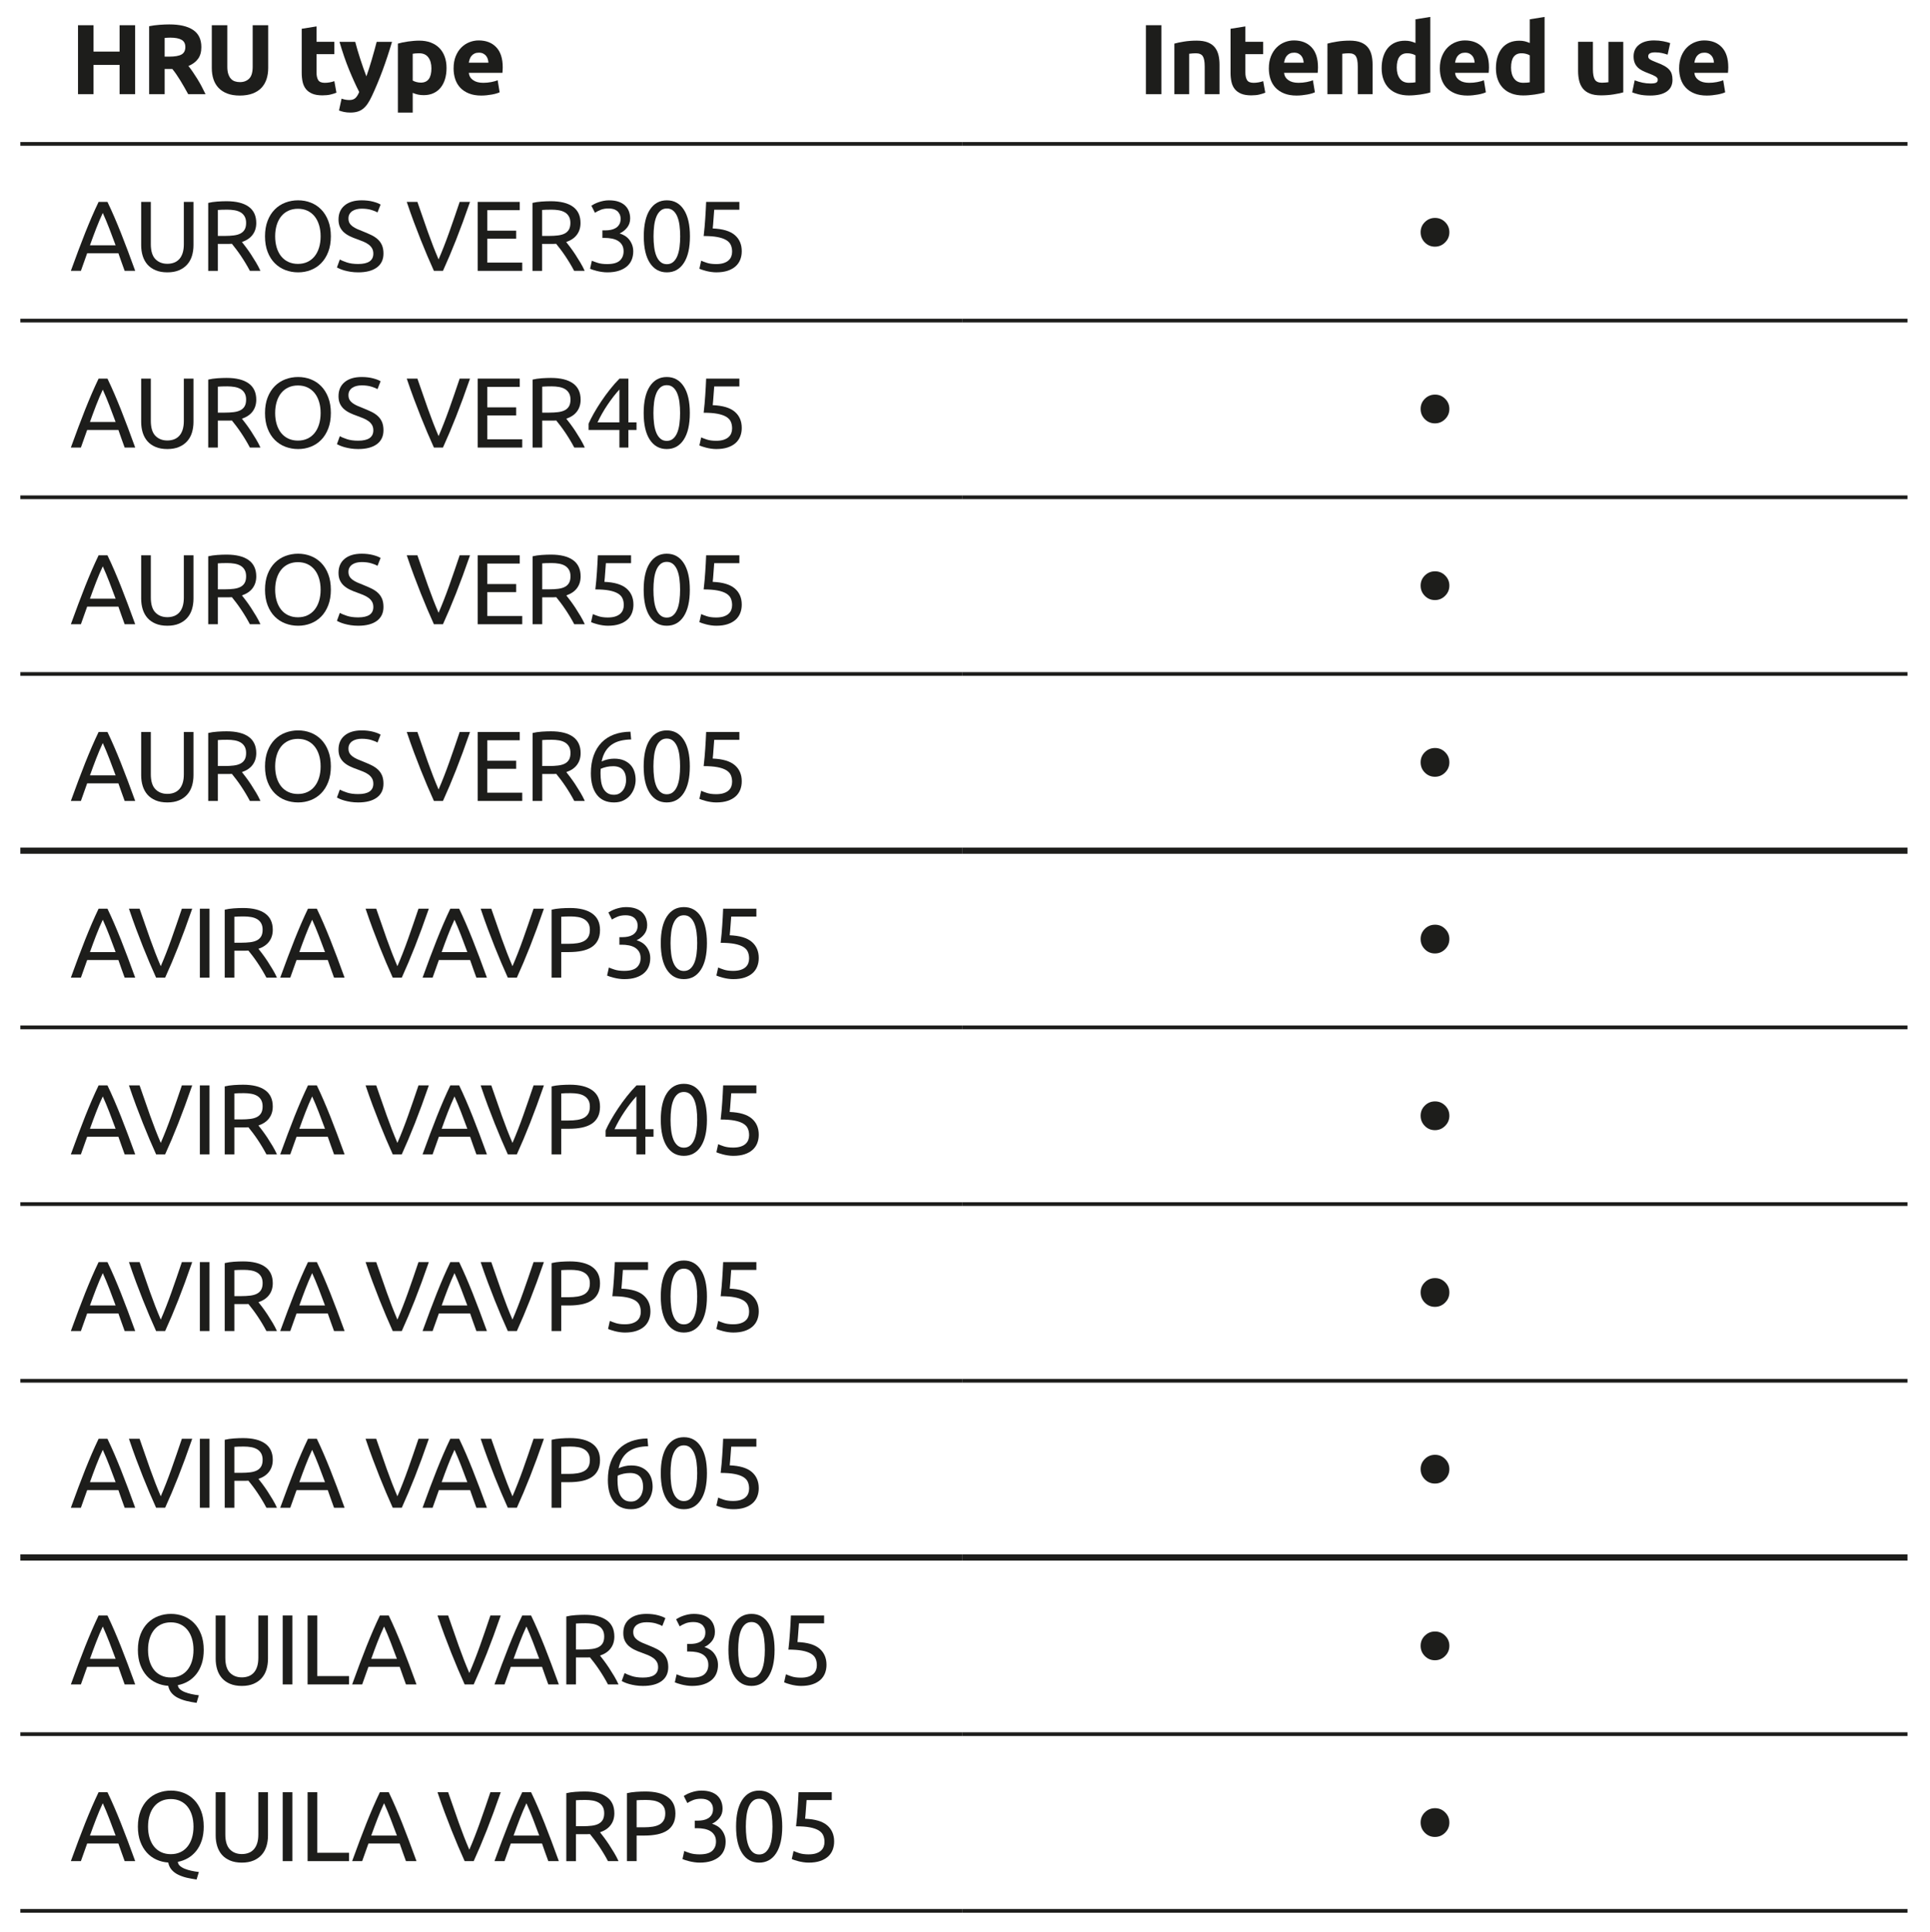 <?xml version="1.0" encoding="UTF-8"?><svg id="Layer_1" xmlns="http://www.w3.org/2000/svg" viewBox="0 0 155.225 155.339"><line x1="1.634" y1="11.57" x2="77.414" y2="11.57" style="fill:none; stroke:#1d1d1b; stroke-miterlimit:10; stroke-width:.3px;"/><line x1="77.414" y1="11.57" x2="153.414" y2="11.57" style="fill:none; stroke:#1d1d1b; stroke-miterlimit:10; stroke-width:.3px;"/><line x1="1.634" y1="25.778" x2="77.414" y2="25.778" style="fill:none; stroke:#1d1d1b; stroke-miterlimit:10; stroke-width:.3px;"/><line x1="77.414" y1="25.778" x2="153.414" y2="25.778" style="fill:none; stroke:#1d1d1b; stroke-miterlimit:10; stroke-width:.3px;"/><line x1="1.634" y1="39.986" x2="77.414" y2="39.986" style="fill:none; stroke:#1d1d1b; stroke-miterlimit:10; stroke-width:.3px;"/><line x1="77.414" y1="39.986" x2="153.414" y2="39.986" style="fill:none; stroke:#1d1d1b; stroke-miterlimit:10; stroke-width:.3px;"/><line x1="1.634" y1="54.194" x2="77.414" y2="54.194" style="fill:none; stroke:#1d1d1b; stroke-miterlimit:10; stroke-width:.3px;"/><line x1="77.414" y1="54.194" x2="153.414" y2="54.194" style="fill:none; stroke:#1d1d1b; stroke-miterlimit:10; stroke-width:.3px;"/><line x1="1.634" y1="82.61" x2="77.414" y2="82.61" style="fill:none; stroke:#1d1d1b; stroke-miterlimit:10; stroke-width:.3px;"/><line x1="77.414" y1="82.61" x2="153.414" y2="82.61" style="fill:none; stroke:#1d1d1b; stroke-miterlimit:10; stroke-width:.3px;"/><line x1="1.634" y1="96.818" x2="77.414" y2="96.818" style="fill:none; stroke:#1d1d1b; stroke-miterlimit:10; stroke-width:.3px;"/><line x1="77.414" y1="96.818" x2="153.414" y2="96.818" style="fill:none; stroke:#1d1d1b; stroke-miterlimit:10; stroke-width:.3px;"/><line x1="1.634" y1="111.026" x2="77.414" y2="111.026" style="fill:none; stroke:#1d1d1b; stroke-miterlimit:10; stroke-width:.3px;"/><line x1="77.414" y1="111.026" x2="153.414" y2="111.026" style="fill:none; stroke:#1d1d1b; stroke-miterlimit:10; stroke-width:.3px;"/><line x1="1.634" y1="139.441" x2="77.414" y2="139.441" style="fill:none; stroke:#1d1d1b; stroke-miterlimit:10; stroke-width:.3px;"/><line x1="77.414" y1="139.441" x2="153.414" y2="139.441" style="fill:none; stroke:#1d1d1b; stroke-miterlimit:10; stroke-width:.3px;"/><line x1="1.634" y1="153.649" x2="77.414" y2="153.649" style="fill:none; stroke:#1d1d1b; stroke-miterlimit:10; stroke-width:.3px;"/><line x1="77.414" y1="153.649" x2="153.414" y2="153.649" style="fill:none; stroke:#1d1d1b; stroke-miterlimit:10; stroke-width:.3px;"/><line x1="1.634" y1="68.402" x2="77.414" y2="68.402" style="fill:none; stroke:#1d1d1b; stroke-miterlimit:10; stroke-width:.5px;"/><line x1="77.414" y1="68.402" x2="153.414" y2="68.402" style="fill:none; stroke:#1d1d1b; stroke-miterlimit:10; stroke-width:.5px;"/><line x1="1.634" y1="125.234" x2="77.414" y2="125.234" style="fill:none; stroke:#1d1d1b; stroke-miterlimit:10; stroke-width:.5px;"/><line x1="77.414" y1="125.234" x2="153.414" y2="125.234" style="fill:none; stroke:#1d1d1b; stroke-miterlimit:10; stroke-width:.5px;"/><path d="M9.618,2.027h1.248v5.544h-1.248v-2.352h-2.096v2.352h-1.248V2.027h1.248v2.12h2.096v-2.12Z" style="fill:#1d1d1b; stroke-width:0px;"/><path d="M13.618,1.963c.832,0,1.469.148,1.912.444.443.296.664.756.664,1.38,0,.39-.089.706-.268.948s-.436.433-.772.572c.112.139.229.297.352.476s.244.365.364.56.236.397.348.608c.112.211.216.417.312.62h-1.395c-.102-.181-.205-.365-.309-.552-.104-.187-.211-.368-.321-.544-.11-.176-.218-.342-.325-.5-.107-.157-.214-.3-.321-.428h-.616v2.024h-1.248V2.107c.272-.053.553-.091.844-.112.291-.021.551-.032.78-.032ZM13.69,3.027c-.091,0-.172.003-.244.008-.072.005-.14.011-.204.016v1.504h.352c.469,0,.805-.059,1.008-.176s.304-.317.304-.6c0-.272-.103-.465-.308-.58-.206-.115-.508-.172-.908-.172Z" style="fill:#1d1d1b; stroke-width:0px;"/><path d="M19.282,7.683c-.39,0-.726-.055-1.008-.164-.283-.109-.516-.262-.7-.456-.184-.195-.32-.427-.408-.696-.088-.269-.132-.566-.132-.892v-3.448h1.248v3.344c0,.224.025.415.076.572s.12.285.208.384c.088.099.195.169.32.212.125.043.263.064.412.064.304,0,.55-.093.74-.28.189-.187.284-.504.284-.952v-3.344h1.248v3.448c0,.326-.045.624-.136.896s-.229.505-.416.7-.424.345-.712.452c-.288.106-.629.16-1.024.16Z" style="fill:#1d1d1b; stroke-width:0px;"/><path d="M24.266,2.315l1.192-.192v1.24h1.432v.992h-1.432v1.48c0,.25.044.451.132.6.088.149.265.224.532.224.128,0,.26-.012.396-.036.136-.024.26-.057.372-.1l.168.928c-.144.059-.304.109-.48.152-.176.042-.392.064-.648.064-.326,0-.595-.044-.808-.132s-.384-.21-.512-.368c-.128-.157-.217-.348-.268-.572-.051-.224-.076-.472-.076-.744v-3.536Z" style="fill:#1d1d1b; stroke-width:0px;"/><path d="M31.53,3.363c-.241.811-.492,1.571-.754,2.28-.262.709-.548,1.397-.858,2.064-.112.24-.225.444-.336.612-.112.168-.235.307-.369.416-.134.109-.285.189-.453.24-.168.051-.365.076-.589.076-.187,0-.359-.018-.517-.052-.158-.035-.287-.074-.389-.116l.208-.952c.123.043.232.072.328.088.096.016.197.024.304.024.213,0,.377-.058.492-.172s.212-.273.292-.476c-.272-.534-.544-1.132-.816-1.796-.272-.664-.528-1.409-.768-2.236h1.264c.053.208.116.434.188.676.072.243.149.488.229.736.081.248.162.489.245.724.083.234.162.448.237.64.069-.192.142-.405.217-.64.075-.235.148-.476.221-.724s.142-.493.209-.736c.067-.242.127-.468.181-.676h1.233Z" style="fill:#1d1d1b; stroke-width:0px;"/><path d="M35.914,5.467c0,.325-.04.622-.12.888s-.197.496-.352.688c-.155.192-.347.341-.576.448-.229.107-.493.16-.792.16-.165,0-.32-.016-.464-.048-.144-.032-.283-.078-.416-.136v1.584h-1.192V3.507c.106-.032.229-.062.368-.092.138-.029.284-.055.436-.076.152-.021.307-.039.464-.052.157-.013.308-.02.452-.02.347,0,.656.052.928.156s.501.25.688.44.329.42.428.692c.099.272.148.576.148.912ZM34.698,5.499c0-.368-.083-.663-.248-.884-.165-.221-.411-.332-.736-.332-.107,0-.206.004-.296.012-.091.008-.166.017-.224.028v2.152c.075.048.172.088.292.12.12.032.241.048.364.048.565,0,.848-.381.848-1.144Z" style="fill:#1d1d1b; stroke-width:0px;"/><path d="M36.481,5.499c0-.374.058-.7.172-.98.114-.28.265-.514.452-.7s.401-.328.644-.424c.243-.096.492-.144.748-.144.597,0,1.069.183,1.416.548s.52.903.52,1.612c0,.069-.003.146-.008.228-.005.083-.011.156-.016.22h-2.704c.027.245.141.44.344.584.203.144.475.216.816.216.218,0,.433-.02.644-.06.21-.04.382-.089.516-.148l.16.968c-.064.032-.149.064-.256.096-.107.032-.226.06-.356.084-.131.024-.271.044-.42.06-.149.016-.299.024-.448.024-.379,0-.708-.056-.988-.168-.28-.112-.512-.265-.696-.46-.184-.194-.32-.425-.408-.692-.088-.267-.132-.555-.132-.864ZM39.282,5.043c-.005-.102-.023-.2-.052-.296-.029-.096-.075-.181-.136-.256-.062-.075-.139-.136-.232-.184-.094-.048-.209-.072-.348-.072-.133,0-.248.022-.344.068-.096.045-.176.105-.24.18s-.113.161-.148.26-.06.199-.076.3h1.576Z" style="fill:#1d1d1b; stroke-width:0px;"/><path d="M92.162,2.027h1.248v5.544h-1.248V2.027Z" style="fill:#1d1d1b; stroke-width:0px;"/><path d="M94.451,3.507c.203-.059.464-.113.784-.164.32-.051.656-.076,1.008-.076.357,0,.655.047.892.14s.425.226.564.396c.139.171.237.374.296.608.059.235.088.496.088.784v2.376h-1.192v-2.232c0-.384-.051-.656-.152-.816-.102-.16-.291-.24-.568-.24-.085,0-.176.004-.272.012-.096.008-.181.017-.256.028v3.248h-1.192V3.507Z" style="fill:#1d1d1b; stroke-width:0px;"/><path d="M98.97,2.315l1.192-.192v1.24h1.432v.992h-1.432v1.48c0,.25.044.451.132.6.088.149.265.224.532.224.128,0,.26-.012.396-.036.136-.024.26-.057.372-.1l.168.928c-.144.059-.304.109-.48.152-.176.042-.392.064-.648.064-.326,0-.595-.044-.808-.132s-.384-.21-.512-.368c-.128-.157-.217-.348-.268-.572-.051-.224-.076-.472-.076-.744v-3.536Z" style="fill:#1d1d1b; stroke-width:0px;"/><path d="M102.05,5.499c0-.374.058-.7.172-.98.114-.28.265-.514.452-.7s.401-.328.644-.424c.243-.096.492-.144.748-.144.597,0,1.069.183,1.416.548s.52.903.52,1.612c0,.069-.003.146-.008.228-.005.083-.011.156-.016.22h-2.704c.027.245.141.44.344.584.203.144.475.216.816.216.218,0,.433-.02.644-.06.21-.04.382-.089.516-.148l.16.968c-.064.032-.149.064-.256.096-.107.032-.226.06-.356.084-.131.024-.271.044-.42.06-.149.016-.299.024-.448.024-.379,0-.708-.056-.988-.168-.28-.112-.512-.265-.696-.46-.184-.194-.32-.425-.408-.692-.088-.267-.132-.555-.132-.864ZM104.85,5.043c-.005-.102-.023-.2-.052-.296-.029-.096-.075-.181-.136-.256-.062-.075-.139-.136-.232-.184-.094-.048-.209-.072-.348-.072-.133,0-.248.022-.344.068-.096.045-.176.105-.24.18s-.113.161-.148.26-.06.199-.076.3h1.576Z" style="fill:#1d1d1b; stroke-width:0px;"/><path d="M106.762,3.507c.203-.059.464-.113.784-.164.32-.051.656-.076,1.008-.076.357,0,.655.047.892.14s.425.226.564.396c.139.171.237.374.296.608.059.235.088.496.088.784v2.376h-1.192v-2.232c0-.384-.051-.656-.152-.816-.102-.16-.291-.24-.568-.24-.085,0-.176.004-.272.012-.096.008-.181.017-.256.028v3.248h-1.192V3.507Z" style="fill:#1d1d1b; stroke-width:0px;"/><path d="M115.034,7.434c-.107.032-.229.063-.368.092s-.284.055-.436.076c-.152.021-.307.039-.464.052s-.308.02-.452.02c-.347,0-.656-.051-.928-.152-.272-.102-.501-.247-.688-.436-.187-.189-.33-.419-.428-.688-.099-.27-.148-.572-.148-.908,0-.341.043-.649.128-.924.085-.275.208-.508.368-.7s.356-.338.588-.44c.232-.101.498-.152.796-.152.165,0,.313.016.444.048.13.032.263.078.396.136v-1.904l1.192-.192v6.072ZM112.338,5.434c0,.368.083.664.248.888.165.224.411.336.736.336.106,0,.205-.004.296-.012.091-.008.166-.018.224-.028v-2.168c-.075-.048-.172-.088-.292-.12-.12-.032-.242-.048-.364-.048-.565,0-.848.384-.848,1.152Z" style="fill:#1d1d1b; stroke-width:0px;"/><path d="M115.802,5.499c0-.374.058-.7.172-.98.114-.28.265-.514.452-.7s.401-.328.644-.424c.243-.096.492-.144.748-.144.597,0,1.069.183,1.416.548s.52.903.52,1.612c0,.069-.003.146-.008.228-.005.083-.011.156-.016.22h-2.704c.027.245.141.44.344.584.203.144.475.216.816.216.218,0,.433-.02.644-.06.21-.04.382-.089.516-.148l.16.968c-.064.032-.149.064-.256.096-.107.032-.226.06-.356.084-.131.024-.271.044-.42.06-.149.016-.299.024-.448.024-.379,0-.708-.056-.988-.168-.28-.112-.512-.265-.696-.46-.184-.194-.32-.425-.408-.692-.088-.267-.132-.555-.132-.864ZM118.602,5.043c-.005-.102-.023-.2-.052-.296-.029-.096-.075-.181-.136-.256-.062-.075-.139-.136-.232-.184-.094-.048-.209-.072-.348-.072-.133,0-.248.022-.344.068-.096.045-.176.105-.24.18s-.113.161-.148.26-.06.199-.076.3h1.576Z" style="fill:#1d1d1b; stroke-width:0px;"/><path d="M124.226,7.434c-.107.032-.229.063-.368.092s-.284.055-.436.076c-.152.021-.307.039-.464.052s-.308.02-.452.02c-.347,0-.656-.051-.928-.152-.272-.102-.501-.247-.688-.436-.187-.189-.33-.419-.428-.688-.099-.27-.148-.572-.148-.908,0-.341.043-.649.128-.924.085-.275.208-.508.368-.7s.356-.338.588-.44c.232-.101.498-.152.796-.152.165,0,.313.016.444.048.13.032.263.078.396.136v-1.904l1.192-.192v6.072ZM121.53,5.434c0,.368.083.664.248.888.165.224.411.336.736.336.106,0,.205-.004.296-.012.091-.008.166-.018.224-.028v-2.168c-.075-.048-.172-.088-.292-.12-.12-.032-.242-.048-.364-.048-.565,0-.848.384-.848,1.152Z" style="fill:#1d1d1b; stroke-width:0px;"/><path d="M130.554,7.427c-.203.059-.464.113-.784.164-.32.051-.656.076-1.008.076-.357,0-.655-.048-.892-.144-.237-.096-.425-.231-.564-.404s-.237-.38-.296-.62c-.059-.24-.088-.504-.088-.792v-2.344h1.192v2.2c0,.384.051.661.152.832.102.17.291.256.568.256.085,0,.176-.004.272-.012.096-.008.181-.017.256-.028v-3.248h1.192v4.064Z" style="fill:#1d1d1b; stroke-width:0px;"/><path d="M132.73,6.715c.219,0,.373-.021.464-.064s.136-.125.136-.248c0-.096-.059-.18-.176-.252-.117-.072-.296-.153-.536-.244-.187-.069-.356-.141-.508-.216s-.281-.164-.388-.268c-.106-.104-.189-.228-.248-.372-.059-.144-.088-.317-.088-.52,0-.395.147-.707.44-.936.293-.229.696-.344,1.208-.344.256,0,.501.022.736.068.234.045.421.095.56.148l-.208.928c-.139-.048-.29-.091-.452-.128-.163-.037-.345-.056-.548-.056-.374,0-.56.104-.56.312,0,.048.008.091.024.128s.048.073.096.108c.048.035.113.072.196.112.083.041.188.085.316.133.261.097.478.192.648.286.171.094.305.196.404.305.099.109.168.23.208.363.04.133.06.288.06.463,0,.416-.156.729-.468.942-.312.212-.753.319-1.324.319-.373,0-.684-.032-.932-.096s-.42-.117-.516-.16l.2-.968c.203.08.411.143.624.188.213.045.424.068.632.068Z" style="fill:#1d1d1b; stroke-width:0px;"/><path d="M135.049,5.499c0-.374.058-.7.172-.98.114-.28.265-.514.452-.7s.401-.328.644-.424c.243-.096.492-.144.748-.144.597,0,1.069.183,1.416.548s.52.903.52,1.612c0,.069-.003.146-.008.228-.005.083-.011.156-.016.22h-2.704c.027.245.141.44.344.584.203.144.475.216.816.216.218,0,.433-.02.644-.06.21-.04.382-.089.516-.148l.16.968c-.064.032-.149.064-.256.096-.107.032-.226.06-.356.084-.131.024-.271.044-.42.06-.149.016-.299.024-.448.024-.379,0-.708-.056-.988-.168-.28-.112-.512-.265-.696-.46-.184-.194-.32-.425-.408-.692-.088-.267-.132-.555-.132-.864ZM137.849,5.043c-.005-.102-.023-.2-.052-.296-.029-.096-.075-.181-.136-.256-.062-.075-.139-.136-.232-.184-.094-.048-.209-.072-.348-.072-.133,0-.248.022-.344.068-.096.045-.176.105-.24.18s-.113.161-.148.26-.06.199-.076.3h1.576Z" style="fill:#1d1d1b; stroke-width:0px;"/><path d="M10.026,21.779c-.091-.24-.176-.476-.256-.708-.08-.232-.163-.468-.248-.708h-2.512l-.504,1.416h-.808c.213-.586.413-1.129.6-1.628.187-.499.369-.972.548-1.42.179-.448.356-.876.532-1.284.176-.408.36-.812.552-1.212h.712c.192.4.376.804.552,1.212.176.408.353.836.532,1.284.179.448.361.921.548,1.42.187.499.387,1.042.6,1.628h-.848ZM9.298,19.723c-.171-.464-.34-.913-.508-1.348-.168-.435-.342-.852-.524-1.252-.187.4-.364.817-.532,1.252-.168.435-.335.884-.5,1.348h2.064Z" style="fill:#1d1d1b; stroke-width:0px;"/><path d="M13.458,21.899c-.363,0-.677-.056-.944-.168-.267-.112-.485-.266-.656-.46-.17-.195-.297-.425-.38-.692-.083-.267-.124-.554-.124-.864v-3.48h.776v3.392c0,.555.123.957.368,1.208.245.25.565.376.96.376.197,0,.377-.031.54-.092.163-.061.303-.156.42-.284s.208-.292.272-.492.096-.438.096-.716v-3.392h.776v3.48c0,.31-.042.597-.124.864-.083.267-.21.498-.384.692-.173.194-.392.348-.656.46-.264.112-.577.168-.94.168Z" style="fill:#1d1d1b; stroke-width:0px;"/><path d="M19.458,19.459c.085.106.193.247.324.42.13.173.265.365.404.576.139.211.276.431.412.66.136.229.252.451.348.664h-.848c-.107-.203-.223-.408-.348-.616s-.252-.406-.38-.596-.255-.367-.38-.532c-.125-.165-.239-.309-.34-.432-.069.005-.14.008-.212.008h-.916v2.168h-.776v-5.464c.219-.053.462-.089.732-.108.27-.019.516-.028.74-.028.778,0,1.372.147,1.78.44.408.293.612.731.612,1.312,0,.368-.097.683-.292.944-.194.261-.481.456-.86.584ZM18.282,16.859c-.331,0-.584.008-.76.024v2.088h.552c.267,0,.506-.013.72-.04.213-.026.394-.077.54-.152.147-.075.26-.18.34-.316.08-.136.12-.316.12-.54,0-.208-.04-.381-.12-.52-.08-.139-.188-.248-.324-.328s-.296-.136-.48-.168c-.184-.032-.38-.048-.588-.048Z" style="fill:#1d1d1b; stroke-width:0px;"/><path d="M21.314,19.003c0-.475.071-.894.212-1.256.142-.362.333-.665.576-.908s.525-.425.848-.548c.323-.123.665-.184,1.028-.184.357,0,.695.061,1.012.184.317.123.596.305.836.548.24.243.431.545.572.908.142.363.212.782.212,1.256s-.07.893-.212,1.256c-.141.363-.332.666-.572.908-.24.243-.519.425-.836.548-.317.123-.655.184-1.012.184-.363,0-.705-.062-1.028-.184s-.605-.305-.848-.548-.435-.545-.576-.908c-.141-.363-.212-.781-.212-1.256ZM22.13,19.003c0,.336.043.641.128.916.085.274.207.508.364.7.157.192.349.34.576.444.227.104.481.156.764.156s.536-.052.76-.156.415-.252.572-.444c.157-.192.279-.425.364-.7.085-.275.128-.58.128-.916s-.043-.642-.128-.916c-.085-.275-.207-.508-.364-.7s-.348-.34-.572-.444-.478-.156-.76-.156-.537.052-.764.156c-.227.104-.419.252-.576.444s-.279.425-.364.7c-.085.274-.128.58-.128.916Z" style="fill:#1d1d1b; stroke-width:0px;"/><path d="M28.81,21.227c.811,0,1.216-.277,1.216-.832,0-.171-.036-.316-.108-.436-.072-.12-.169-.224-.292-.312-.123-.088-.263-.164-.42-.228s-.324-.128-.5-.192c-.203-.069-.395-.148-.576-.236s-.339-.192-.472-.312c-.134-.12-.239-.263-.316-.428-.077-.166-.116-.365-.116-.6,0-.485.165-.864.496-1.136.331-.272.787-.408,1.368-.408.336,0,.642.036.916.108.275.072.476.151.604.236l-.248.632c-.112-.069-.279-.137-.5-.204s-.479-.1-.772-.1c-.149,0-.288.016-.416.048-.128.032-.24.08-.336.144-.096.064-.172.146-.228.244-.056.099-.084.215-.084.348,0,.149.029.274.088.376.059.101.142.19.248.268.107.077.231.148.372.212s.297.128.468.192c.24.096.46.192.66.288.2.096.374.21.52.344.147.133.26.292.34.476.08.184.12.407.12.668,0,.485-.177.859-.532,1.12-.355.261-.855.392-1.5.392-.219,0-.42-.015-.604-.044-.184-.03-.348-.064-.492-.104s-.268-.083-.372-.128c-.104-.045-.185-.084-.244-.116l.232-.64c.123.069.309.147.56.232.25.085.557.128.92.128Z" style="fill:#1d1d1b; stroke-width:0px;"/><path d="M37.802,16.235c-.203.587-.396,1.129-.58,1.628s-.364.972-.54,1.42c-.176.448-.351.876-.524,1.284-.173.408-.351.812-.532,1.212h-.728c-.182-.4-.359-.804-.532-1.212-.173-.408-.349-.836-.528-1.284-.179-.448-.361-.921-.548-1.42-.187-.499-.378-1.041-.576-1.628h.856c.288.843.571,1.653.848,2.432.277.779.562,1.509.856,2.192.293-.677.579-1.407.856-2.188s.557-1.593.84-2.436h.832Z" style="fill:#1d1d1b; stroke-width:0px;"/><path d="M38.418,21.779v-5.544h3.384v.664h-2.608v1.648h2.32v.648h-2.32v1.92h2.808v.664h-3.584Z" style="fill:#1d1d1b; stroke-width:0px;"/><path d="M45.537,19.459c.085.106.193.247.324.42.13.173.265.365.404.576.139.211.276.431.412.66.136.229.252.451.348.664h-.848c-.107-.203-.223-.408-.348-.616s-.252-.406-.38-.596-.255-.367-.38-.532c-.125-.165-.239-.309-.34-.432-.069.005-.14.008-.212.008h-.916v2.168h-.776v-5.464c.219-.053.462-.089.732-.108.27-.019.516-.028.74-.028.778,0,1.372.147,1.78.44.408.293.612.731.612,1.312,0,.368-.097.683-.292.944-.194.261-.481.456-.86.584ZM44.362,16.859c-.331,0-.584.008-.76.024v2.088h.552c.267,0,.506-.013.72-.04.213-.026.394-.077.54-.152.147-.075.26-.18.34-.316.08-.136.12-.316.12-.54,0-.208-.04-.381-.12-.52-.08-.139-.188-.248-.324-.328s-.296-.136-.48-.168c-.184-.032-.38-.048-.588-.048Z" style="fill:#1d1d1b; stroke-width:0px;"/><path d="M48.826,21.235c.475,0,.814-.093,1.02-.28.205-.187.308-.437.308-.752,0-.203-.043-.373-.128-.512-.085-.139-.197-.25-.336-.332s-.3-.141-.484-.176c-.184-.035-.372-.052-.564-.052h-.192v-.608h.264c.133,0,.271-.013.412-.04s.271-.075.388-.144c.117-.069.213-.164.288-.284.074-.12.112-.271.112-.452,0-.149-.027-.277-.08-.384-.053-.106-.124-.194-.212-.264-.088-.069-.189-.118-.304-.148-.115-.029-.236-.044-.364-.044-.256,0-.474.038-.652.112-.179.075-.33.152-.452.232l-.288-.568c.064-.042.146-.089.244-.14s.209-.097.332-.14c.123-.042.254-.079.396-.108.141-.029.289-.044.444-.044.293,0,.547.036.76.108.213.072.389.173.528.304.139.13.243.285.312.464s.104.372.104.58c0,.288-.083.535-.248.74-.166.206-.365.361-.6.468.144.042.283.104.416.184.133.08.25.182.348.304s.179.264.24.424c.062.16.092.339.092.536,0,.24-.042.463-.124.668-.083.206-.211.383-.384.532s-.391.267-.652.352c-.261.085-.571.128-.928.128-.139,0-.282-.011-.428-.032-.147-.021-.284-.048-.412-.08-.128-.032-.24-.064-.336-.096-.096-.032-.166-.059-.208-.08l.144-.648c.091.042.241.099.452.168.21.069.468.104.772.104Z" style="fill:#1d1d1b; stroke-width:0px;"/><path d="M51.778,19.003c0-.928.164-1.643.492-2.144s.783-.752,1.364-.752,1.036.25,1.364.752.492,1.216.492,2.144-.164,1.643-.492,2.144c-.328.501-.783.752-1.364.752s-1.036-.251-1.364-.752c-.328-.501-.492-1.216-.492-2.144ZM54.706,19.003c0-.304-.018-.592-.052-.864s-.093-.509-.176-.712c-.083-.203-.193-.364-.332-.484s-.31-.18-.512-.18-.373.06-.512.18-.25.281-.332.484c-.083.203-.142.44-.176.712s-.052.56-.052.864.017.592.052.864.093.509.176.712c.083.203.193.364.332.484.139.12.309.18.512.18s.374-.06.512-.18c.139-.12.249-.281.332-.484.083-.203.141-.44.176-.712s.052-.56.052-.864Z" style="fill:#1d1d1b; stroke-width:0px;"/><path d="M57.322,18.37c.806.032,1.396.208,1.772.528.376.32.564.754.564,1.304,0,.246-.042.472-.124.68-.083.208-.208.387-.376.536-.168.149-.38.267-.636.352-.256.085-.56.128-.912.128-.139,0-.28-.011-.424-.032s-.277-.048-.4-.08c-.123-.032-.232-.064-.328-.096-.096-.032-.166-.059-.208-.08l.144-.648c.09.042.239.099.444.168.206.069.458.104.756.104.24,0,.441-.027.604-.08.163-.053.295-.125.396-.216.102-.091.175-.196.22-.316.045-.12.068-.247.068-.38,0-.203-.035-.382-.104-.54-.069-.157-.192-.289-.368-.396-.176-.106-.411-.188-.704-.244-.293-.056-.664-.084-1.112-.084.032-.261.058-.507.076-.736.019-.229.036-.453.052-.672.016-.219.029-.436.04-.652.01-.216.021-.444.032-.684h2.672v.632h-2.024c-.005.08-.013.188-.024.324-.011.136-.021.277-.032.424-.011.147-.021.29-.032.428s-.021.248-.032.328Z" style="fill:#1d1d1b; stroke-width:0px;"/><path d="M114.257,18.674c0-.32.113-.592.34-.816s.5-.336.82-.336c.318,0,.589.113.814.338s.338.497.338.814-.114.59-.342.818-.5.342-.818.342c-.32,0-.592-.113-.816-.34s-.336-.5-.336-.82Z" style="fill:#1d1d1b; stroke-width:0px;"/><path d="M10.026,35.987c-.091-.24-.176-.476-.256-.708-.08-.232-.163-.468-.248-.708h-2.512l-.504,1.416h-.808c.213-.586.413-1.129.6-1.628.187-.499.369-.972.548-1.42.179-.448.356-.876.532-1.284.176-.408.36-.812.552-1.212h.712c.192.4.376.804.552,1.212.176.408.353.836.532,1.284.179.448.361.921.548,1.42.187.499.387,1.042.6,1.628h-.848ZM9.298,33.931c-.171-.464-.34-.913-.508-1.348-.168-.435-.342-.852-.524-1.252-.187.4-.364.817-.532,1.252-.168.435-.335.884-.5,1.348h2.064Z" style="fill:#1d1d1b; stroke-width:0px;"/><path d="M13.458,36.107c-.363,0-.677-.056-.944-.168-.267-.112-.485-.266-.656-.46-.17-.195-.297-.425-.38-.692-.083-.267-.124-.554-.124-.864v-3.48h.776v3.392c0,.555.123.957.368,1.208.245.25.565.376.96.376.197,0,.377-.031.54-.092.163-.061.303-.156.42-.284s.208-.292.272-.492.096-.438.096-.716v-3.392h.776v3.48c0,.31-.042.597-.124.864-.083.267-.21.498-.384.692-.173.194-.392.348-.656.46-.264.112-.577.168-.94.168Z" style="fill:#1d1d1b; stroke-width:0px;"/><path d="M19.458,33.667c.085.106.193.247.324.42.13.173.265.365.404.576.139.211.276.431.412.66.136.229.252.451.348.664h-.848c-.107-.203-.223-.408-.348-.616s-.252-.406-.38-.596-.255-.367-.38-.532c-.125-.165-.239-.309-.34-.432-.069.005-.14.008-.212.008h-.916v2.168h-.776v-5.464c.219-.053.462-.089.732-.108.27-.019.516-.028.74-.028.778,0,1.372.147,1.78.44.408.293.612.731.612,1.312,0,.368-.097.683-.292.944-.194.261-.481.456-.86.584ZM18.282,31.067c-.331,0-.584.008-.76.024v2.088h.552c.267,0,.506-.013.72-.04.213-.026.394-.077.54-.152.147-.075.26-.18.34-.316.08-.136.12-.316.12-.54,0-.208-.04-.381-.12-.52-.08-.139-.188-.248-.324-.328s-.296-.136-.48-.168c-.184-.032-.38-.048-.588-.048Z" style="fill:#1d1d1b; stroke-width:0px;"/><path d="M21.314,33.211c0-.475.071-.894.212-1.256.142-.362.333-.665.576-.908s.525-.425.848-.548c.323-.123.665-.184,1.028-.184.357,0,.695.061,1.012.184.317.123.596.305.836.548.24.243.431.545.572.908.142.363.212.782.212,1.256s-.07.893-.212,1.256c-.141.363-.332.666-.572.908-.24.243-.519.425-.836.548-.317.123-.655.184-1.012.184-.363,0-.705-.062-1.028-.184s-.605-.305-.848-.548-.435-.545-.576-.908c-.141-.363-.212-.781-.212-1.256ZM22.13,33.211c0,.336.043.641.128.916.085.274.207.508.364.7.157.192.349.34.576.444.227.104.481.156.764.156s.536-.052.76-.156.415-.252.572-.444c.157-.192.279-.425.364-.7.085-.275.128-.58.128-.916s-.043-.642-.128-.916c-.085-.275-.207-.508-.364-.7s-.348-.34-.572-.444-.478-.156-.76-.156-.537.052-.764.156c-.227.104-.419.252-.576.444s-.279.425-.364.7c-.085.274-.128.58-.128.916Z" style="fill:#1d1d1b; stroke-width:0px;"/><path d="M28.81,35.435c.811,0,1.216-.277,1.216-.832,0-.171-.036-.316-.108-.436-.072-.12-.169-.224-.292-.312-.123-.088-.263-.164-.42-.228s-.324-.128-.5-.192c-.203-.069-.395-.148-.576-.236s-.339-.192-.472-.312c-.134-.12-.239-.263-.316-.428-.077-.166-.116-.365-.116-.6,0-.485.165-.864.496-1.136.331-.272.787-.408,1.368-.408.336,0,.642.036.916.108.275.072.476.151.604.236l-.248.632c-.112-.069-.279-.137-.5-.204s-.479-.1-.772-.1c-.149,0-.288.016-.416.048-.128.032-.24.08-.336.144-.096.064-.172.146-.228.244-.056.099-.084.215-.084.348,0,.149.029.274.088.376.059.101.142.19.248.268.107.077.231.148.372.212s.297.128.468.192c.24.096.46.192.66.288.2.096.374.21.52.344.147.133.26.292.34.476.08.184.12.407.12.668,0,.485-.177.859-.532,1.12-.355.261-.855.392-1.5.392-.219,0-.42-.015-.604-.044-.184-.03-.348-.064-.492-.104s-.268-.083-.372-.128c-.104-.045-.185-.084-.244-.116l.232-.64c.123.069.309.147.56.232.25.085.557.128.92.128Z" style="fill:#1d1d1b; stroke-width:0px;"/><path d="M37.802,30.443c-.203.587-.396,1.129-.58,1.628s-.364.972-.54,1.42c-.176.448-.351.876-.524,1.284-.173.408-.351.812-.532,1.212h-.728c-.182-.4-.359-.804-.532-1.212-.173-.408-.349-.836-.528-1.284-.179-.448-.361-.921-.548-1.42-.187-.499-.378-1.041-.576-1.628h.856c.288.843.571,1.653.848,2.432.277.779.562,1.509.856,2.192.293-.677.579-1.407.856-2.188s.557-1.593.84-2.436h.832Z" style="fill:#1d1d1b; stroke-width:0px;"/><path d="M38.418,35.987v-5.544h3.384v.664h-2.608v1.648h2.32v.648h-2.32v1.92h2.808v.664h-3.584Z" style="fill:#1d1d1b; stroke-width:0px;"/><path d="M45.546,33.667c.085.106.193.247.324.42.13.173.265.365.404.576.139.211.276.431.412.66.136.229.252.451.348.664h-.848c-.107-.203-.223-.408-.348-.616s-.252-.406-.38-.596-.255-.367-.38-.532c-.125-.165-.239-.309-.34-.432-.069.005-.14.008-.212.008h-.916v2.168h-.776v-5.464c.219-.053.462-.089.732-.108.27-.019.516-.028.74-.028.778,0,1.372.147,1.78.44.408.293.612.731.612,1.312,0,.368-.097.683-.292.944-.194.261-.481.456-.86.584ZM44.37,31.067c-.331,0-.584.008-.76.024v2.088h.552c.267,0,.506-.013.72-.04.213-.026.394-.077.54-.152.147-.075.26-.18.34-.316.08-.136.12-.316.12-.54,0-.208-.04-.381-.12-.52-.08-.139-.188-.248-.324-.328s-.296-.136-.48-.168c-.184-.032-.38-.048-.588-.048Z" style="fill:#1d1d1b; stroke-width:0px;"/><path d="M47.338,34.067c.102-.235.24-.508.416-.82.176-.312.375-.633.596-.964.221-.331.458-.656.712-.976.253-.32.508-.608.764-.864h.712v3.52h.656v.608h-.656v1.416h-.72v-1.416h-2.48v-.504ZM49.818,31.323c-.16.171-.321.361-.484.572-.163.21-.321.431-.476.66-.155.229-.3.464-.436.704-.136.24-.257.475-.364.704h1.76v-2.64Z" style="fill:#1d1d1b; stroke-width:0px;"/><path d="M51.769,33.211c0-.928.164-1.643.492-2.144s.783-.752,1.364-.752,1.036.25,1.364.752.492,1.216.492,2.144-.164,1.643-.492,2.144c-.328.501-.783.752-1.364.752s-1.036-.251-1.364-.752c-.328-.501-.492-1.216-.492-2.144ZM54.698,33.211c0-.304-.018-.592-.052-.864s-.093-.509-.176-.712c-.083-.203-.193-.364-.332-.484s-.31-.18-.512-.18-.373.06-.512.18-.25.281-.332.484c-.083.203-.142.44-.176.712s-.052.56-.052.864.017.592.052.864.093.509.176.712c.083.203.193.364.332.484.139.12.309.18.512.18s.374-.06.512-.18c.139-.12.249-.281.332-.484.083-.203.141-.44.176-.712s.052-.56.052-.864Z" style="fill:#1d1d1b; stroke-width:0px;"/><path d="M57.322,32.579c.806.032,1.396.208,1.772.528.376.32.564.754.564,1.304,0,.246-.042.472-.124.68-.083.208-.208.387-.376.536-.168.149-.38.267-.636.352-.256.085-.56.128-.912.128-.139,0-.28-.011-.424-.032s-.277-.048-.4-.08c-.123-.032-.232-.064-.328-.096-.096-.032-.166-.059-.208-.08l.144-.648c.09.042.239.099.444.168.206.069.458.104.756.104.24,0,.441-.027.604-.08.163-.053.295-.125.396-.216.102-.091.175-.196.22-.316.045-.12.068-.247.068-.38,0-.203-.035-.382-.104-.54-.069-.157-.192-.289-.368-.396-.176-.106-.411-.188-.704-.244-.293-.056-.664-.084-1.112-.084.032-.261.058-.507.076-.736.019-.229.036-.453.052-.672.016-.219.029-.436.04-.652.01-.216.021-.444.032-.684h2.672v.632h-2.024c-.005.08-.013.188-.024.324-.011.136-.021.277-.032.424-.011.147-.021.29-.032.428s-.021.248-.032.328Z" style="fill:#1d1d1b; stroke-width:0px;"/><path d="M114.257,32.882c0-.32.113-.592.34-.816s.5-.336.82-.336c.318,0,.589.113.814.338s.338.497.338.814-.114.59-.342.818-.5.342-.818.342c-.32,0-.592-.113-.816-.34s-.336-.5-.336-.82Z" style="fill:#1d1d1b; stroke-width:0px;"/><path d="M10.026,50.195c-.091-.24-.176-.476-.256-.708-.08-.232-.163-.468-.248-.708h-2.512l-.504,1.416h-.808c.213-.586.413-1.129.6-1.628.187-.499.369-.972.548-1.42.179-.448.356-.876.532-1.284.176-.408.36-.812.552-1.212h.712c.192.4.376.804.552,1.212.176.408.353.836.532,1.284.179.448.361.921.548,1.42.187.499.387,1.042.6,1.628h-.848ZM9.298,48.139c-.171-.464-.34-.913-.508-1.348-.168-.435-.342-.852-.524-1.252-.187.4-.364.817-.532,1.252-.168.435-.335.884-.5,1.348h2.064Z" style="fill:#1d1d1b; stroke-width:0px;"/><path d="M13.458,50.315c-.363,0-.677-.056-.944-.168-.267-.112-.485-.266-.656-.46-.17-.195-.297-.425-.38-.692-.083-.267-.124-.554-.124-.864v-3.48h.776v3.392c0,.555.123.957.368,1.208.245.25.565.376.96.376.197,0,.377-.031.54-.092.163-.061.303-.156.42-.284s.208-.292.272-.492.096-.438.096-.716v-3.392h.776v3.48c0,.31-.042.597-.124.864-.083.267-.21.498-.384.692-.173.194-.392.348-.656.46-.264.112-.577.168-.94.168Z" style="fill:#1d1d1b; stroke-width:0px;"/><path d="M19.458,47.875c.085.106.193.247.324.42.13.173.265.365.404.576.139.211.276.431.412.66.136.229.252.451.348.664h-.848c-.107-.203-.223-.408-.348-.616s-.252-.406-.38-.596-.255-.367-.38-.532c-.125-.165-.239-.309-.34-.432-.069.005-.14.008-.212.008h-.916v2.168h-.776v-5.464c.219-.053.462-.089.732-.108.27-.019.516-.028.74-.028.778,0,1.372.147,1.78.44.408.293.612.731.612,1.312,0,.368-.097.683-.292.944-.194.261-.481.456-.86.584ZM18.282,45.275c-.331,0-.584.008-.76.024v2.088h.552c.267,0,.506-.013.72-.04.213-.026.394-.077.54-.152.147-.075.26-.18.34-.316.08-.136.12-.316.12-.54,0-.208-.04-.381-.12-.52-.08-.139-.188-.248-.324-.328s-.296-.136-.48-.168c-.184-.032-.38-.048-.588-.048Z" style="fill:#1d1d1b; stroke-width:0px;"/><path d="M21.314,47.419c0-.475.071-.894.212-1.256.142-.362.333-.665.576-.908s.525-.425.848-.548c.323-.123.665-.184,1.028-.184.357,0,.695.061,1.012.184.317.123.596.305.836.548.24.243.431.545.572.908.142.363.212.782.212,1.256s-.07.893-.212,1.256c-.141.363-.332.666-.572.908-.24.243-.519.425-.836.548-.317.123-.655.184-1.012.184-.363,0-.705-.062-1.028-.184s-.605-.305-.848-.548-.435-.545-.576-.908c-.141-.363-.212-.781-.212-1.256ZM22.13,47.419c0,.336.043.641.128.916.085.274.207.508.364.7.157.192.349.34.576.444.227.104.481.156.764.156s.536-.052.76-.156.415-.252.572-.444c.157-.192.279-.425.364-.7.085-.275.128-.58.128-.916s-.043-.642-.128-.916c-.085-.275-.207-.508-.364-.7s-.348-.34-.572-.444-.478-.156-.76-.156-.537.052-.764.156c-.227.104-.419.252-.576.444s-.279.425-.364.7c-.085.274-.128.58-.128.916Z" style="fill:#1d1d1b; stroke-width:0px;"/><path d="M28.81,49.643c.811,0,1.216-.277,1.216-.832,0-.171-.036-.316-.108-.436-.072-.12-.169-.224-.292-.312-.123-.088-.263-.164-.42-.228s-.324-.128-.5-.192c-.203-.069-.395-.148-.576-.236s-.339-.192-.472-.312c-.134-.12-.239-.263-.316-.428-.077-.166-.116-.365-.116-.6,0-.485.165-.864.496-1.136.331-.272.787-.408,1.368-.408.336,0,.642.036.916.108.275.072.476.151.604.236l-.248.632c-.112-.069-.279-.137-.5-.204s-.479-.1-.772-.1c-.149,0-.288.016-.416.048-.128.032-.24.08-.336.144-.096.064-.172.146-.228.244-.056.099-.084.215-.084.348,0,.149.029.274.088.376.059.101.142.19.248.268.107.077.231.148.372.212s.297.128.468.192c.24.096.46.192.66.288.2.096.374.21.52.344.147.133.26.292.34.476.08.184.12.407.12.668,0,.485-.177.859-.532,1.12-.355.261-.855.392-1.5.392-.219,0-.42-.015-.604-.044-.184-.03-.348-.064-.492-.104s-.268-.083-.372-.128c-.104-.045-.185-.084-.244-.116l.232-.64c.123.069.309.147.56.232.25.085.557.128.92.128Z" style="fill:#1d1d1b; stroke-width:0px;"/><path d="M37.802,44.651c-.203.587-.396,1.129-.58,1.628s-.364.972-.54,1.42c-.176.448-.351.876-.524,1.284-.173.408-.351.812-.532,1.212h-.728c-.182-.4-.359-.804-.532-1.212-.173-.408-.349-.836-.528-1.284-.179-.448-.361-.921-.548-1.42-.187-.499-.378-1.041-.576-1.628h.856c.288.843.571,1.653.848,2.432.277.779.562,1.509.856,2.192.293-.677.579-1.407.856-2.188s.557-1.593.84-2.436h.832Z" style="fill:#1d1d1b; stroke-width:0px;"/><path d="M38.418,50.195v-5.544h3.384v.664h-2.608v1.648h2.32v.648h-2.32v1.92h2.808v.664h-3.584Z" style="fill:#1d1d1b; stroke-width:0px;"/><path d="M45.546,47.875c.085.106.193.247.324.42.13.173.265.365.404.576.139.211.276.431.412.66.136.229.252.451.348.664h-.848c-.107-.203-.223-.408-.348-.616s-.252-.406-.38-.596-.255-.367-.38-.532c-.125-.165-.239-.309-.34-.432-.069.005-.14.008-.212.008h-.916v2.168h-.776v-5.464c.219-.053.462-.089.732-.108.27-.019.516-.028.74-.028.778,0,1.372.147,1.78.44.408.293.612.731.612,1.312,0,.368-.097.683-.292.944-.194.261-.481.456-.86.584ZM44.37,45.275c-.331,0-.584.008-.76.024v2.088h.552c.267,0,.506-.013.72-.04.213-.026.394-.077.54-.152.147-.075.26-.18.34-.316.08-.136.12-.316.12-.54,0-.208-.04-.381-.12-.52-.08-.139-.188-.248-.324-.328s-.296-.136-.48-.168c-.184-.032-.38-.048-.588-.048Z" style="fill:#1d1d1b; stroke-width:0px;"/><path d="M48.61,46.787c.806.032,1.396.208,1.772.528.376.32.564.754.564,1.304,0,.246-.042.472-.124.68-.083.208-.208.387-.376.536-.168.149-.38.267-.636.352-.256.085-.56.128-.912.128-.139,0-.28-.011-.424-.032s-.277-.048-.4-.08c-.123-.032-.232-.064-.328-.096-.096-.032-.166-.059-.208-.08l.144-.648c.09.042.239.099.444.168.206.069.458.104.756.104.24,0,.441-.027.604-.08.163-.053.295-.125.396-.216.102-.091.175-.196.22-.316.045-.12.068-.247.068-.38,0-.203-.035-.382-.104-.54-.069-.157-.192-.289-.368-.396-.176-.106-.411-.188-.704-.244-.293-.056-.664-.084-1.112-.084.032-.261.058-.507.076-.736.019-.229.036-.453.052-.672.016-.219.029-.436.04-.652.01-.216.021-.444.032-.684h2.672v.632h-2.024c-.005.08-.013.188-.024.324-.011.136-.021.277-.032.424-.011.147-.021.29-.032.428s-.021.248-.032.328Z" style="fill:#1d1d1b; stroke-width:0px;"/><path d="M51.769,47.419c0-.928.164-1.643.492-2.144s.783-.752,1.364-.752,1.036.25,1.364.752.492,1.216.492,2.144-.164,1.643-.492,2.144c-.328.501-.783.752-1.364.752s-1.036-.251-1.364-.752c-.328-.501-.492-1.216-.492-2.144ZM54.698,47.419c0-.304-.018-.592-.052-.864s-.093-.509-.176-.712c-.083-.203-.193-.364-.332-.484s-.31-.18-.512-.18-.373.06-.512.18-.25.281-.332.484c-.083.203-.142.44-.176.712s-.052.56-.052.864.017.592.052.864.093.509.176.712c.083.203.193.364.332.484.139.12.309.18.512.18s.374-.06.512-.18c.139-.12.249-.281.332-.484.083-.203.141-.44.176-.712s.052-.56.052-.864Z" style="fill:#1d1d1b; stroke-width:0px;"/><path d="M57.322,46.787c.806.032,1.396.208,1.772.528.376.32.564.754.564,1.304,0,.246-.042.472-.124.68-.083.208-.208.387-.376.536-.168.149-.38.267-.636.352-.256.085-.56.128-.912.128-.139,0-.28-.011-.424-.032s-.277-.048-.4-.08c-.123-.032-.232-.064-.328-.096-.096-.032-.166-.059-.208-.08l.144-.648c.09.042.239.099.444.168.206.069.458.104.756.104.24,0,.441-.027.604-.08.163-.053.295-.125.396-.216.102-.091.175-.196.22-.316.045-.12.068-.247.068-.38,0-.203-.035-.382-.104-.54-.069-.157-.192-.289-.368-.396-.176-.106-.411-.188-.704-.244-.293-.056-.664-.084-1.112-.084.032-.261.058-.507.076-.736.019-.229.036-.453.052-.672.016-.219.029-.436.04-.652.01-.216.021-.444.032-.684h2.672v.632h-2.024c-.005.08-.013.188-.024.324-.011.136-.021.277-.032.424-.011.147-.021.29-.032.428s-.021.248-.032.328Z" style="fill:#1d1d1b; stroke-width:0px;"/><path d="M114.257,47.09c0-.32.113-.592.34-.816s.5-.336.82-.336c.318,0,.589.113.814.338s.338.497.338.814-.114.59-.342.818-.5.342-.818.342c-.32,0-.592-.113-.816-.34s-.336-.5-.336-.82Z" style="fill:#1d1d1b; stroke-width:0px;"/><path d="M10.026,64.403c-.091-.24-.176-.476-.256-.708-.08-.232-.163-.468-.248-.708h-2.512l-.504,1.416h-.808c.213-.586.413-1.129.6-1.628.187-.499.369-.972.548-1.42.179-.448.356-.876.532-1.284.176-.408.36-.812.552-1.212h.712c.192.4.376.804.552,1.212.176.408.353.836.532,1.284.179.448.361.921.548,1.42.187.499.387,1.042.6,1.628h-.848ZM9.298,62.347c-.171-.464-.34-.913-.508-1.348-.168-.435-.342-.852-.524-1.252-.187.4-.364.817-.532,1.252-.168.435-.335.884-.5,1.348h2.064Z" style="fill:#1d1d1b; stroke-width:0px;"/><path d="M13.458,64.523c-.363,0-.677-.056-.944-.168-.267-.112-.485-.266-.656-.46-.17-.195-.297-.425-.38-.692-.083-.267-.124-.554-.124-.864v-3.48h.776v3.392c0,.555.123.957.368,1.208.245.25.565.376.96.376.197,0,.377-.031.54-.092.163-.061.303-.156.42-.284s.208-.292.272-.492.096-.438.096-.716v-3.392h.776v3.48c0,.31-.042.597-.124.864-.083.267-.21.498-.384.692-.173.194-.392.348-.656.46-.264.112-.577.168-.94.168Z" style="fill:#1d1d1b; stroke-width:0px;"/><path d="M19.458,62.083c.085.106.193.247.324.42.13.173.265.365.404.576.139.211.276.431.412.66.136.229.252.451.348.664h-.848c-.107-.203-.223-.408-.348-.616s-.252-.406-.38-.596-.255-.367-.38-.532c-.125-.165-.239-.309-.34-.432-.069.005-.14.008-.212.008h-.916v2.168h-.776v-5.464c.219-.053.462-.089.732-.108.27-.019.516-.028.74-.028.778,0,1.372.147,1.78.44.408.293.612.731.612,1.312,0,.368-.097.683-.292.944-.194.261-.481.456-.86.584ZM18.282,59.483c-.331,0-.584.008-.76.024v2.088h.552c.267,0,.506-.013.72-.04.213-.026.394-.077.54-.152.147-.075.26-.18.34-.316.08-.136.12-.316.12-.54,0-.208-.04-.381-.12-.52-.08-.139-.188-.248-.324-.328s-.296-.136-.48-.168c-.184-.032-.38-.048-.588-.048Z" style="fill:#1d1d1b; stroke-width:0px;"/><path d="M21.314,61.627c0-.475.071-.894.212-1.256.142-.362.333-.665.576-.908s.525-.425.848-.548c.323-.123.665-.184,1.028-.184.357,0,.695.061,1.012.184.317.123.596.305.836.548.24.243.431.545.572.908.142.363.212.782.212,1.256s-.07.893-.212,1.256c-.141.363-.332.666-.572.908-.24.243-.519.425-.836.548-.317.123-.655.184-1.012.184-.363,0-.705-.062-1.028-.184s-.605-.305-.848-.548-.435-.545-.576-.908c-.141-.363-.212-.781-.212-1.256ZM22.13,61.627c0,.336.043.641.128.916.085.274.207.508.364.7.157.192.349.34.576.444.227.104.481.156.764.156s.536-.052.76-.156.415-.252.572-.444c.157-.192.279-.425.364-.7.085-.275.128-.58.128-.916s-.043-.642-.128-.916c-.085-.275-.207-.508-.364-.7s-.348-.34-.572-.444-.478-.156-.76-.156-.537.052-.764.156c-.227.104-.419.252-.576.444s-.279.425-.364.7c-.085.274-.128.58-.128.916Z" style="fill:#1d1d1b; stroke-width:0px;"/><path d="M28.81,63.851c.811,0,1.216-.277,1.216-.832,0-.171-.036-.316-.108-.436-.072-.12-.169-.224-.292-.312-.123-.088-.263-.164-.42-.228s-.324-.128-.5-.192c-.203-.069-.395-.148-.576-.236s-.339-.192-.472-.312c-.134-.12-.239-.263-.316-.428-.077-.166-.116-.365-.116-.6,0-.485.165-.864.496-1.136.331-.272.787-.408,1.368-.408.336,0,.642.036.916.108.275.072.476.151.604.236l-.248.632c-.112-.069-.279-.137-.5-.204s-.479-.1-.772-.1c-.149,0-.288.016-.416.048-.128.032-.24.08-.336.144-.096.064-.172.146-.228.244-.056.099-.084.215-.084.348,0,.149.029.274.088.376.059.101.142.19.248.268.107.077.231.148.372.212s.297.128.468.192c.24.096.46.192.66.288.2.096.374.21.52.344.147.133.26.292.34.476.08.184.12.407.12.668,0,.485-.177.859-.532,1.12-.355.261-.855.392-1.5.392-.219,0-.42-.015-.604-.044-.184-.03-.348-.064-.492-.104s-.268-.083-.372-.128c-.104-.045-.185-.084-.244-.116l.232-.64c.123.069.309.147.56.232.25.085.557.128.92.128Z" style="fill:#1d1d1b; stroke-width:0px;"/><path d="M37.802,58.859c-.203.587-.396,1.129-.58,1.628s-.364.972-.54,1.42c-.176.448-.351.876-.524,1.284-.173.408-.351.812-.532,1.212h-.728c-.182-.4-.359-.804-.532-1.212-.173-.408-.349-.836-.528-1.284-.179-.448-.361-.921-.548-1.42-.187-.499-.378-1.041-.576-1.628h.856c.288.843.571,1.653.848,2.432.277.779.562,1.509.856,2.192.293-.677.579-1.407.856-2.188s.557-1.593.84-2.436h.832Z" style="fill:#1d1d1b; stroke-width:0px;"/><path d="M38.418,64.403v-5.544h3.384v.664h-2.608v1.648h2.32v.648h-2.32v1.92h2.808v.664h-3.584Z" style="fill:#1d1d1b; stroke-width:0px;"/><path d="M45.546,62.083c.085.106.193.247.324.42.13.173.265.365.404.576.139.211.276.431.412.66.136.229.252.451.348.664h-.848c-.107-.203-.223-.408-.348-.616s-.252-.406-.38-.596-.255-.367-.38-.532c-.125-.165-.239-.309-.34-.432-.069.005-.14.008-.212.008h-.916v2.168h-.776v-5.464c.219-.053.462-.089.732-.108.27-.019.516-.028.74-.028.778,0,1.372.147,1.78.44.408.293.612.731.612,1.312,0,.368-.097.683-.292.944-.194.261-.481.456-.86.584ZM44.37,59.483c-.331,0-.584.008-.76.024v2.088h.552c.267,0,.506-.013.72-.04.213-.026.394-.077.54-.152.147-.075.26-.18.34-.316.08-.136.12-.316.12-.54,0-.208-.04-.381-.12-.52-.08-.139-.188-.248-.324-.328s-.296-.136-.48-.168c-.184-.032-.38-.048-.588-.048Z" style="fill:#1d1d1b; stroke-width:0px;"/><path d="M47.522,62.179c0-.539.075-1.015.224-1.428.149-.414.361-.761.636-1.044.275-.283.608-.498,1-.644.392-.147.833-.223,1.324-.228l.056.624c-.315.005-.602.04-.86.104-.258.064-.489.165-.692.304s-.373.319-.512.54c-.139.222-.243.495-.312.82.139-.064.294-.118.468-.16s.354-.064.54-.064c.314,0,.581.048.8.144.219.096.397.223.536.38s.239.339.3.544c.061.206.092.42.092.644,0,.203-.035.411-.104.624s-.175.408-.316.584c-.142.176-.321.32-.54.432-.219.112-.478.168-.776.168-.608,0-1.071-.208-1.388-.624s-.476-.989-.476-1.72ZM49.314,61.611c-.187,0-.36.018-.52.052-.16.035-.32.087-.48.156-.005.059-.009.119-.012.18-.003.061-.004.121-.004.18,0,.235.016.456.048.664.032.208.089.391.172.548.083.158.193.283.332.376.139.094.314.14.528.14.176,0,.325-.037.448-.112.123-.075.224-.171.304-.288.08-.117.137-.244.172-.38.035-.136.052-.268.052-.396,0-.363-.087-.64-.26-.832-.173-.192-.434-.288-.78-.288Z" style="fill:#1d1d1b; stroke-width:0px;"/><path d="M51.769,61.627c0-.928.164-1.643.492-2.144s.783-.752,1.364-.752,1.036.25,1.364.752.492,1.216.492,2.144-.164,1.643-.492,2.144c-.328.501-.783.752-1.364.752s-1.036-.251-1.364-.752c-.328-.501-.492-1.216-.492-2.144ZM54.698,61.627c0-.304-.018-.592-.052-.864s-.093-.509-.176-.712c-.083-.203-.193-.364-.332-.484s-.31-.18-.512-.18-.373.06-.512.18-.25.281-.332.484c-.083.203-.142.44-.176.712s-.052.56-.052.864.017.592.052.864.093.509.176.712c.083.203.193.364.332.484.139.12.309.18.512.18s.374-.06.512-.18c.139-.12.249-.281.332-.484.083-.203.141-.44.176-.712s.052-.56.052-.864Z" style="fill:#1d1d1b; stroke-width:0px;"/><path d="M57.322,60.995c.806.032,1.396.208,1.772.528.376.32.564.754.564,1.304,0,.246-.042.472-.124.68-.083.208-.208.387-.376.536-.168.149-.38.267-.636.352-.256.085-.56.128-.912.128-.139,0-.28-.011-.424-.032s-.277-.048-.4-.08c-.123-.032-.232-.064-.328-.096-.096-.032-.166-.059-.208-.08l.144-.648c.09.042.239.099.444.168.206.069.458.104.756.104.24,0,.441-.027.604-.08.163-.053.295-.125.396-.216.102-.091.175-.196.22-.316.045-.12.068-.247.068-.38,0-.203-.035-.382-.104-.54-.069-.157-.192-.289-.368-.396-.176-.106-.411-.188-.704-.244-.293-.056-.664-.084-1.112-.084.032-.261.058-.507.076-.736.019-.229.036-.453.052-.672.016-.219.029-.436.04-.652.01-.216.021-.444.032-.684h2.672v.632h-2.024c-.005.08-.013.188-.024.324-.011.136-.021.277-.032.424-.011.147-.021.29-.032.428s-.021.248-.032.328Z" style="fill:#1d1d1b; stroke-width:0px;"/><path d="M114.257,61.298c0-.32.113-.592.34-.816s.5-.336.82-.336c.318,0,.589.113.814.338s.338.497.338.814-.114.59-.342.818-.5.342-.818.342c-.32,0-.592-.113-.816-.34s-.336-.5-.336-.82Z" style="fill:#1d1d1b; stroke-width:0px;"/><path d="M10.026,78.611c-.091-.24-.176-.476-.256-.708-.08-.232-.163-.468-.248-.708h-2.512l-.504,1.416h-.808c.213-.586.413-1.129.6-1.628.187-.499.369-.972.548-1.42.179-.448.356-.876.532-1.284.176-.408.36-.812.552-1.212h.712c.192.4.376.804.552,1.212.176.408.353.836.532,1.284.179.448.361.921.548,1.42.187.499.387,1.042.6,1.628h-.848ZM9.298,76.555c-.171-.464-.34-.913-.508-1.348-.168-.435-.342-.852-.524-1.252-.187.4-.364.817-.532,1.252-.168.435-.335.884-.5,1.348h2.064Z" style="fill:#1d1d1b; stroke-width:0px;"/><path d="M15.458,73.067c-.203.587-.396,1.129-.58,1.628s-.364.972-.54,1.42c-.176.448-.351.876-.524,1.284-.173.408-.351.812-.532,1.212h-.728c-.182-.4-.359-.804-.532-1.212-.173-.408-.349-.836-.528-1.284-.179-.448-.361-.921-.548-1.42-.187-.499-.378-1.041-.576-1.628h.856c.288.843.571,1.653.848,2.432.277.779.562,1.509.856,2.192.293-.677.579-1.407.856-2.188s.557-1.593.84-2.436h.832Z" style="fill:#1d1d1b; stroke-width:0px;"/><path d="M16.074,73.067h.776v5.544h-.776v-5.544Z" style="fill:#1d1d1b; stroke-width:0px;"/><path d="M20.786,76.291c.085.106.193.247.324.42.13.173.265.365.404.576.139.211.276.431.412.66.136.229.252.451.348.664h-.848c-.107-.203-.223-.408-.348-.616s-.252-.406-.38-.596-.255-.367-.38-.532c-.125-.165-.239-.309-.34-.432-.069.005-.14.008-.212.008h-.916v2.168h-.776v-5.464c.219-.053.462-.089.732-.108.27-.019.516-.028.74-.028.778,0,1.372.147,1.78.44.408.293.612.731.612,1.312,0,.368-.097.683-.292.944-.194.261-.481.456-.86.584ZM19.61,73.691c-.331,0-.584.008-.76.024v2.088h.552c.267,0,.506-.013.72-.04.213-.026.394-.077.54-.152.147-.075.26-.18.34-.316.08-.136.12-.316.12-.54,0-.208-.04-.381-.12-.52-.08-.139-.188-.248-.324-.328s-.296-.136-.48-.168c-.184-.032-.38-.048-.588-.048Z" style="fill:#1d1d1b; stroke-width:0px;"/><path d="M26.866,78.611c-.091-.24-.176-.476-.256-.708-.08-.232-.163-.468-.248-.708h-2.512l-.504,1.416h-.808c.213-.586.413-1.129.6-1.628.187-.499.369-.972.548-1.42.179-.448.356-.876.532-1.284.176-.408.36-.812.552-1.212h.712c.192.4.376.804.552,1.212.176.408.353.836.532,1.284.179.448.361.921.548,1.42.187.499.387,1.042.6,1.628h-.848ZM26.138,76.555c-.171-.464-.34-.913-.508-1.348-.168-.435-.342-.852-.524-1.252-.187.4-.364.817-.532,1.252-.168.435-.335.884-.5,1.348h2.064Z" style="fill:#1d1d1b; stroke-width:0px;"/><path d="M34.49,73.067c-.203.587-.396,1.129-.58,1.628s-.364.972-.54,1.42c-.176.448-.351.876-.524,1.284-.173.408-.351.812-.532,1.212h-.728c-.182-.4-.359-.804-.532-1.212-.173-.408-.349-.836-.528-1.284-.179-.448-.361-.921-.548-1.42-.187-.499-.378-1.041-.576-1.628h.856c.288.843.571,1.653.848,2.432.277.779.562,1.509.856,2.192.293-.677.579-1.407.856-2.188s.557-1.593.84-2.436h.832Z" style="fill:#1d1d1b; stroke-width:0px;"/><path d="M38.314,78.611c-.091-.24-.176-.476-.256-.708-.08-.232-.163-.468-.248-.708h-2.512l-.504,1.416h-.808c.213-.586.413-1.129.6-1.628.187-.499.369-.972.548-1.42.179-.448.356-.876.532-1.284.176-.408.36-.812.552-1.212h.712c.192.4.376.804.552,1.212.176.408.353.836.532,1.284.179.448.361.921.548,1.42.187.499.387,1.042.6,1.628h-.848ZM37.586,76.555c-.171-.464-.34-.913-.508-1.348-.168-.435-.342-.852-.524-1.252-.187.4-.364.817-.532,1.252-.168.435-.335.884-.5,1.348h2.064Z" style="fill:#1d1d1b; stroke-width:0px;"/><path d="M43.745,73.067c-.203.587-.396,1.129-.58,1.628s-.364.972-.54,1.42c-.176.448-.351.876-.524,1.284-.173.408-.351.812-.532,1.212h-.728c-.182-.4-.359-.804-.532-1.212-.173-.408-.349-.836-.528-1.284-.179-.448-.361-.921-.548-1.42-.187-.499-.378-1.041-.576-1.628h.856c.288.843.571,1.653.848,2.432.277.779.562,1.509.856,2.192.293-.677.579-1.407.856-2.188s.557-1.593.84-2.436h.832Z" style="fill:#1d1d1b; stroke-width:0px;"/><path d="M45.834,73.011c.778,0,1.377.148,1.796.444.418.296.628.737.628,1.324,0,.32-.057.593-.172.82-.115.227-.28.411-.496.552s-.479.244-.788.308-.659.096-1.048.096h-.616v2.056h-.776v-5.464c.219-.053.462-.089.732-.108.27-.019.516-.028.74-.028ZM45.898,73.691c-.331,0-.584.008-.76.024v2.176h.584c.267,0,.507-.017.72-.052s.393-.093.54-.176c.146-.083.26-.196.34-.34s.12-.328.12-.552c0-.213-.042-.39-.124-.528-.083-.139-.195-.249-.336-.332-.142-.083-.306-.14-.492-.172-.187-.032-.384-.048-.592-.048Z" style="fill:#1d1d1b; stroke-width:0px;"/><path d="M50.194,78.067c.475,0,.814-.093,1.02-.28.205-.187.308-.437.308-.752,0-.203-.043-.373-.128-.512-.085-.139-.197-.25-.336-.332s-.3-.141-.484-.176c-.184-.035-.372-.052-.564-.052h-.192v-.608h.264c.133,0,.271-.013.412-.04s.271-.075.388-.144c.117-.069.213-.164.288-.284.074-.12.112-.271.112-.452,0-.149-.027-.277-.08-.384-.053-.106-.124-.194-.212-.264-.088-.069-.189-.118-.304-.148-.115-.029-.236-.044-.364-.044-.256,0-.474.038-.652.112-.179.075-.33.152-.452.232l-.288-.568c.064-.042.146-.089.244-.14s.209-.097.332-.14c.123-.042.254-.079.396-.108.141-.029.289-.044.444-.044.293,0,.547.036.76.108.213.072.389.173.528.304.139.13.243.285.312.464s.104.372.104.58c0,.288-.083.535-.248.74-.166.206-.365.361-.6.468.144.042.283.104.416.184.133.08.25.182.348.304s.179.264.24.424c.062.16.092.339.092.536,0,.24-.042.463-.124.668-.083.206-.211.383-.384.532s-.391.267-.652.352c-.261.085-.571.128-.928.128-.139,0-.282-.011-.428-.032-.147-.021-.284-.048-.412-.08-.128-.032-.24-.064-.336-.096-.096-.032-.166-.059-.208-.08l.144-.648c.091.042.241.099.452.168.21.069.468.104.772.104Z" style="fill:#1d1d1b; stroke-width:0px;"/><path d="M53.145,75.835c0-.928.164-1.643.492-2.144s.783-.752,1.364-.752,1.036.25,1.364.752.492,1.216.492,2.144-.164,1.643-.492,2.144c-.328.501-.783.752-1.364.752s-1.036-.251-1.364-.752c-.328-.501-.492-1.216-.492-2.144ZM56.074,75.835c0-.304-.018-.592-.052-.864s-.093-.509-.176-.712c-.083-.203-.193-.364-.332-.484s-.31-.18-.512-.18-.373.06-.512.18-.25.281-.332.484c-.083.203-.142.44-.176.712s-.052.56-.052.864.017.592.052.864.093.509.176.712c.083.203.193.364.332.484.139.12.309.18.512.18s.374-.06.512-.18c.139-.12.249-.281.332-.484.083-.203.141-.44.176-.712s.052-.56.052-.864Z" style="fill:#1d1d1b; stroke-width:0px;"/><path d="M58.689,75.203c.806.032,1.396.208,1.772.528.376.32.564.754.564,1.304,0,.246-.042.472-.124.68-.083.208-.208.387-.376.536-.168.149-.38.267-.636.352-.256.085-.56.128-.912.128-.139,0-.28-.011-.424-.032s-.277-.048-.4-.08c-.123-.032-.232-.064-.328-.096-.096-.032-.166-.059-.208-.08l.144-.648c.09.042.239.099.444.168.206.069.458.104.756.104.24,0,.441-.027.604-.08.163-.053.295-.125.396-.216.102-.091.175-.196.22-.316.045-.12.068-.247.068-.38,0-.203-.035-.382-.104-.54-.069-.157-.192-.289-.368-.396-.176-.106-.411-.188-.704-.244-.293-.056-.664-.084-1.112-.084.032-.261.058-.507.076-.736.019-.229.036-.453.052-.672.016-.219.029-.436.04-.652.01-.216.021-.444.032-.684h2.672v.632h-2.024c-.005.08-.013.188-.024.324-.011.136-.021.277-.032.424-.011.147-.021.29-.032.428s-.021.248-.032.328Z" style="fill:#1d1d1b; stroke-width:0px;"/><path d="M114.257,75.506c0-.32.113-.592.34-.816s.5-.336.82-.336c.318,0,.589.113.814.338s.338.497.338.814-.114.59-.342.818-.5.342-.818.342c-.32,0-.592-.113-.816-.34s-.336-.5-.336-.82Z" style="fill:#1d1d1b; stroke-width:0px;"/><path d="M10.026,92.819c-.091-.24-.176-.476-.256-.708-.08-.232-.163-.468-.248-.708h-2.512l-.504,1.416h-.808c.213-.586.413-1.129.6-1.628.187-.499.369-.972.548-1.42.179-.448.356-.876.532-1.284.176-.408.36-.812.552-1.212h.712c.192.4.376.804.552,1.212.176.408.353.836.532,1.284.179.448.361.921.548,1.42.187.499.387,1.042.6,1.628h-.848ZM9.298,90.763c-.171-.464-.34-.913-.508-1.348-.168-.435-.342-.852-.524-1.252-.187.4-.364.817-.532,1.252-.168.435-.335.884-.5,1.348h2.064Z" style="fill:#1d1d1b; stroke-width:0px;"/><path d="M15.458,87.275c-.203.587-.396,1.129-.58,1.628s-.364.972-.54,1.42c-.176.448-.351.876-.524,1.284-.173.408-.351.812-.532,1.212h-.728c-.182-.4-.359-.804-.532-1.212-.173-.408-.349-.836-.528-1.284-.179-.448-.361-.921-.548-1.42-.187-.499-.378-1.041-.576-1.628h.856c.288.843.571,1.653.848,2.432.277.779.562,1.509.856,2.192.293-.677.579-1.407.856-2.188s.557-1.593.84-2.436h.832Z" style="fill:#1d1d1b; stroke-width:0px;"/><path d="M16.074,87.275h.776v5.544h-.776v-5.544Z" style="fill:#1d1d1b; stroke-width:0px;"/><path d="M20.786,90.499c.085.106.193.247.324.42.13.173.265.365.404.576.139.211.276.431.412.66.136.229.252.451.348.664h-.848c-.107-.203-.223-.408-.348-.616s-.252-.406-.38-.596-.255-.367-.38-.532c-.125-.165-.239-.309-.34-.432-.069.005-.14.008-.212.008h-.916v2.168h-.776v-5.464c.219-.053.462-.089.732-.108.27-.019.516-.028.74-.028.778,0,1.372.147,1.78.44.408.293.612.731.612,1.312,0,.368-.097.683-.292.944-.194.261-.481.456-.86.584ZM19.61,87.899c-.331,0-.584.008-.76.024v2.088h.552c.267,0,.506-.013.72-.04.213-.026.394-.077.54-.152.147-.075.26-.18.34-.316.08-.136.12-.316.12-.54,0-.208-.04-.381-.12-.52-.08-.139-.188-.248-.324-.328s-.296-.136-.48-.168c-.184-.032-.38-.048-.588-.048Z" style="fill:#1d1d1b; stroke-width:0px;"/><path d="M26.866,92.819c-.091-.24-.176-.476-.256-.708-.08-.232-.163-.468-.248-.708h-2.512l-.504,1.416h-.808c.213-.586.413-1.129.6-1.628.187-.499.369-.972.548-1.42.179-.448.356-.876.532-1.284.176-.408.36-.812.552-1.212h.712c.192.4.376.804.552,1.212.176.408.353.836.532,1.284.179.448.361.921.548,1.42.187.499.387,1.042.6,1.628h-.848ZM26.138,90.763c-.171-.464-.34-.913-.508-1.348-.168-.435-.342-.852-.524-1.252-.187.4-.364.817-.532,1.252-.168.435-.335.884-.5,1.348h2.064Z" style="fill:#1d1d1b; stroke-width:0px;"/><path d="M34.49,87.275c-.203.587-.396,1.129-.58,1.628s-.364.972-.54,1.42c-.176.448-.351.876-.524,1.284-.173.408-.351.812-.532,1.212h-.728c-.182-.4-.359-.804-.532-1.212-.173-.408-.349-.836-.528-1.284-.179-.448-.361-.921-.548-1.42-.187-.499-.378-1.041-.576-1.628h.856c.288.843.571,1.653.848,2.432.277.779.562,1.509.856,2.192.293-.677.579-1.407.856-2.188s.557-1.593.84-2.436h.832Z" style="fill:#1d1d1b; stroke-width:0px;"/><path d="M38.314,92.819c-.091-.24-.176-.476-.256-.708-.08-.232-.163-.468-.248-.708h-2.512l-.504,1.416h-.808c.213-.586.413-1.129.6-1.628.187-.499.369-.972.548-1.42.179-.448.356-.876.532-1.284.176-.408.36-.812.552-1.212h.712c.192.4.376.804.552,1.212.176.408.353.836.532,1.284.179.448.361.921.548,1.42.187.499.387,1.042.6,1.628h-.848ZM37.586,90.763c-.171-.464-.34-.913-.508-1.348-.168-.435-.342-.852-.524-1.252-.187.4-.364.817-.532,1.252-.168.435-.335.884-.5,1.348h2.064Z" style="fill:#1d1d1b; stroke-width:0px;"/><path d="M43.745,87.275c-.203.587-.396,1.129-.58,1.628s-.364.972-.54,1.42c-.176.448-.351.876-.524,1.284-.173.408-.351.812-.532,1.212h-.728c-.182-.4-.359-.804-.532-1.212-.173-.408-.349-.836-.528-1.284-.179-.448-.361-.921-.548-1.42-.187-.499-.378-1.041-.576-1.628h.856c.288.843.571,1.653.848,2.432.277.779.562,1.509.856,2.192.293-.677.579-1.407.856-2.188s.557-1.593.84-2.436h.832Z" style="fill:#1d1d1b; stroke-width:0px;"/><path d="M45.834,87.219c.778,0,1.377.148,1.796.444.418.296.628.737.628,1.324,0,.32-.057.593-.172.82-.115.227-.28.411-.496.552s-.479.244-.788.308-.659.096-1.048.096h-.616v2.056h-.776v-5.464c.219-.053.462-.089.732-.108.27-.019.516-.028.74-.028ZM45.898,87.899c-.331,0-.584.008-.76.024v2.176h.584c.267,0,.507-.017.72-.052s.393-.093.54-.176c.146-.083.26-.196.34-.34s.12-.328.12-.552c0-.213-.042-.39-.124-.528-.083-.139-.195-.249-.336-.332-.142-.083-.306-.14-.492-.172-.187-.032-.384-.048-.592-.048Z" style="fill:#1d1d1b; stroke-width:0px;"/><path d="M48.705,90.899c.102-.235.24-.508.416-.82.176-.312.375-.633.596-.964.221-.331.458-.656.712-.976.253-.32.508-.608.764-.864h.712v3.52h.656v.608h-.656v1.416h-.72v-1.416h-2.48v-.504ZM51.185,88.155c-.16.171-.321.361-.484.572-.163.21-.321.431-.476.66-.155.229-.3.464-.436.704-.136.24-.257.475-.364.704h1.76v-2.64Z" style="fill:#1d1d1b; stroke-width:0px;"/><path d="M53.145,90.043c0-.928.164-1.643.492-2.144s.783-.752,1.364-.752,1.036.25,1.364.752.492,1.216.492,2.144-.164,1.643-.492,2.144c-.328.501-.783.752-1.364.752s-1.036-.251-1.364-.752c-.328-.501-.492-1.216-.492-2.144ZM56.074,90.043c0-.304-.018-.592-.052-.864s-.093-.509-.176-.712c-.083-.203-.193-.364-.332-.484s-.31-.18-.512-.18-.373.06-.512.18-.25.281-.332.484c-.083.203-.142.44-.176.712s-.052.56-.052.864.017.592.052.864.093.509.176.712c.083.203.193.364.332.484.139.12.309.18.512.18s.374-.06.512-.18c.139-.12.249-.281.332-.484.083-.203.141-.44.176-.712s.052-.56.052-.864Z" style="fill:#1d1d1b; stroke-width:0px;"/><path d="M58.689,89.411c.806.032,1.396.208,1.772.528.376.32.564.754.564,1.304,0,.246-.042.472-.124.68-.083.208-.208.387-.376.536-.168.149-.38.267-.636.352-.256.085-.56.128-.912.128-.139,0-.28-.011-.424-.032s-.277-.048-.4-.08c-.123-.032-.232-.064-.328-.096-.096-.032-.166-.059-.208-.08l.144-.648c.09.042.239.099.444.168.206.069.458.104.756.104.24,0,.441-.027.604-.08.163-.053.295-.125.396-.216.102-.091.175-.196.22-.316.045-.12.068-.247.068-.38,0-.203-.035-.382-.104-.54-.069-.157-.192-.289-.368-.396-.176-.106-.411-.188-.704-.244-.293-.056-.664-.084-1.112-.084.032-.261.058-.507.076-.736.019-.229.036-.453.052-.672.016-.219.029-.436.04-.652.01-.216.021-.444.032-.684h2.672v.632h-2.024c-.005.08-.013.188-.024.324-.011.136-.021.277-.032.424-.011.147-.021.29-.032.428s-.021.248-.032.328Z" style="fill:#1d1d1b; stroke-width:0px;"/><path d="M114.257,89.714c0-.32.113-.592.34-.816s.5-.336.82-.336c.318,0,.589.113.814.338s.338.497.338.814-.114.59-.342.818-.5.342-.818.342c-.32,0-.592-.113-.816-.34s-.336-.5-.336-.82Z" style="fill:#1d1d1b; stroke-width:0px;"/><path d="M10.026,107.027c-.091-.24-.176-.476-.256-.708-.08-.232-.163-.468-.248-.708h-2.512l-.504,1.416h-.808c.213-.586.413-1.129.6-1.628.187-.499.369-.972.548-1.42.179-.448.356-.876.532-1.284.176-.408.36-.812.552-1.212h.712c.192.4.376.804.552,1.212.176.408.353.836.532,1.284.179.448.361.921.548,1.42.187.499.387,1.042.6,1.628h-.848ZM9.298,104.971c-.171-.464-.34-.913-.508-1.348-.168-.435-.342-.852-.524-1.252-.187.4-.364.817-.532,1.252-.168.435-.335.884-.5,1.348h2.064Z" style="fill:#1d1d1b; stroke-width:0px;"/><path d="M15.458,101.483c-.203.587-.396,1.129-.58,1.628s-.364.972-.54,1.42c-.176.448-.351.876-.524,1.284-.173.408-.351.812-.532,1.212h-.728c-.182-.4-.359-.804-.532-1.212-.173-.408-.349-.836-.528-1.284-.179-.448-.361-.921-.548-1.42-.187-.499-.378-1.041-.576-1.628h.856c.288.843.571,1.653.848,2.432.277.779.562,1.509.856,2.192.293-.677.579-1.407.856-2.188s.557-1.593.84-2.436h.832Z" style="fill:#1d1d1b; stroke-width:0px;"/><path d="M16.074,101.483h.776v5.544h-.776v-5.544Z" style="fill:#1d1d1b; stroke-width:0px;"/><path d="M20.786,104.707c.085.106.193.247.324.42.13.173.265.365.404.576.139.211.276.431.412.66.136.229.252.451.348.664h-.848c-.107-.203-.223-.408-.348-.616s-.252-.406-.38-.596-.255-.367-.38-.532c-.125-.165-.239-.309-.34-.432-.069.005-.14.008-.212.008h-.916v2.168h-.776v-5.464c.219-.053.462-.089.732-.108.27-.019.516-.028.74-.028.778,0,1.372.147,1.78.44.408.293.612.731.612,1.312,0,.368-.097.683-.292.944-.194.261-.481.456-.86.584ZM19.61,102.107c-.331,0-.584.008-.76.024v2.088h.552c.267,0,.506-.013.72-.04.213-.026.394-.077.54-.152.147-.075.26-.18.34-.316.08-.136.12-.316.12-.54,0-.208-.04-.381-.12-.52-.08-.139-.188-.248-.324-.328s-.296-.136-.48-.168c-.184-.032-.38-.048-.588-.048Z" style="fill:#1d1d1b; stroke-width:0px;"/><path d="M26.866,107.027c-.091-.24-.176-.476-.256-.708-.08-.232-.163-.468-.248-.708h-2.512l-.504,1.416h-.808c.213-.586.413-1.129.6-1.628.187-.499.369-.972.548-1.42.179-.448.356-.876.532-1.284.176-.408.36-.812.552-1.212h.712c.192.4.376.804.552,1.212.176.408.353.836.532,1.284.179.448.361.921.548,1.42.187.499.387,1.042.6,1.628h-.848ZM26.138,104.971c-.171-.464-.34-.913-.508-1.348-.168-.435-.342-.852-.524-1.252-.187.4-.364.817-.532,1.252-.168.435-.335.884-.5,1.348h2.064Z" style="fill:#1d1d1b; stroke-width:0px;"/><path d="M34.49,101.483c-.203.587-.396,1.129-.58,1.628s-.364.972-.54,1.42c-.176.448-.351.876-.524,1.284-.173.408-.351.812-.532,1.212h-.728c-.182-.4-.359-.804-.532-1.212-.173-.408-.349-.836-.528-1.284-.179-.448-.361-.921-.548-1.42-.187-.499-.378-1.041-.576-1.628h.856c.288.843.571,1.653.848,2.432.277.779.562,1.509.856,2.192.293-.677.579-1.407.856-2.188s.557-1.593.84-2.436h.832Z" style="fill:#1d1d1b; stroke-width:0px;"/><path d="M38.314,107.027c-.091-.24-.176-.476-.256-.708-.08-.232-.163-.468-.248-.708h-2.512l-.504,1.416h-.808c.213-.586.413-1.129.6-1.628.187-.499.369-.972.548-1.42.179-.448.356-.876.532-1.284.176-.408.36-.812.552-1.212h.712c.192.4.376.804.552,1.212.176.408.353.836.532,1.284.179.448.361.921.548,1.42.187.499.387,1.042.6,1.628h-.848ZM37.586,104.971c-.171-.464-.34-.913-.508-1.348-.168-.435-.342-.852-.524-1.252-.187.4-.364.817-.532,1.252-.168.435-.335.884-.5,1.348h2.064Z" style="fill:#1d1d1b; stroke-width:0px;"/><path d="M43.745,101.483c-.203.587-.396,1.129-.58,1.628s-.364.972-.54,1.42c-.176.448-.351.876-.524,1.284-.173.408-.351.812-.532,1.212h-.728c-.182-.4-.359-.804-.532-1.212-.173-.408-.349-.836-.528-1.284-.179-.448-.361-.921-.548-1.42-.187-.499-.378-1.041-.576-1.628h.856c.288.843.571,1.653.848,2.432.277.779.562,1.509.856,2.192.293-.677.579-1.407.856-2.188s.557-1.593.84-2.436h.832Z" style="fill:#1d1d1b; stroke-width:0px;"/><path d="M45.834,101.427c.778,0,1.377.148,1.796.444.418.296.628.737.628,1.324,0,.32-.057.593-.172.82-.115.227-.28.411-.496.552s-.479.244-.788.308-.659.096-1.048.096h-.616v2.056h-.776v-5.464c.219-.053.462-.089.732-.108.27-.019.516-.028.74-.028ZM45.898,102.107c-.331,0-.584.008-.76.024v2.176h.584c.267,0,.507-.017.72-.052s.393-.093.54-.176c.146-.083.26-.196.34-.34s.12-.328.12-.552c0-.213-.042-.39-.124-.528-.083-.139-.195-.249-.336-.332-.142-.083-.306-.14-.492-.172-.187-.032-.384-.048-.592-.048Z" style="fill:#1d1d1b; stroke-width:0px;"/><path d="M49.977,103.619c.806.032,1.396.208,1.772.528.376.32.564.754.564,1.304,0,.246-.042.472-.124.68-.083.208-.208.387-.376.536-.168.149-.38.267-.636.352-.256.085-.56.128-.912.128-.139,0-.28-.011-.424-.032s-.277-.048-.4-.08c-.123-.032-.232-.064-.328-.096-.096-.032-.166-.059-.208-.08l.144-.648c.09.042.239.099.444.168.206.069.458.104.756.104.24,0,.441-.027.604-.08.163-.053.295-.125.396-.216.102-.091.175-.196.22-.316.045-.12.068-.247.068-.38,0-.203-.035-.382-.104-.54-.069-.157-.192-.289-.368-.396-.176-.106-.411-.188-.704-.244-.293-.056-.664-.084-1.112-.084.032-.261.058-.507.076-.736.019-.229.036-.453.052-.672.016-.219.029-.436.04-.652.01-.216.021-.444.032-.684h2.672v.632h-2.024c-.005.08-.013.188-.024.324-.011.136-.021.277-.032.424-.011.147-.021.29-.032.428s-.021.248-.032.328Z" style="fill:#1d1d1b; stroke-width:0px;"/><path d="M53.145,104.251c0-.928.164-1.643.492-2.144s.783-.752,1.364-.752,1.036.25,1.364.752.492,1.216.492,2.144-.164,1.643-.492,2.144c-.328.501-.783.752-1.364.752s-1.036-.251-1.364-.752c-.328-.501-.492-1.216-.492-2.144ZM56.074,104.251c0-.304-.018-.592-.052-.864s-.093-.509-.176-.712c-.083-.203-.193-.364-.332-.484s-.31-.18-.512-.18-.373.06-.512.18-.25.281-.332.484c-.083.203-.142.44-.176.712s-.052.56-.052.864.017.592.052.864.093.509.176.712c.083.203.193.364.332.484.139.12.309.18.512.18s.374-.06.512-.18c.139-.12.249-.281.332-.484.083-.203.141-.44.176-.712s.052-.56.052-.864Z" style="fill:#1d1d1b; stroke-width:0px;"/><path d="M58.689,103.619c.806.032,1.396.208,1.772.528.376.32.564.754.564,1.304,0,.246-.042.472-.124.68-.083.208-.208.387-.376.536-.168.149-.38.267-.636.352-.256.085-.56.128-.912.128-.139,0-.28-.011-.424-.032s-.277-.048-.4-.08c-.123-.032-.232-.064-.328-.096-.096-.032-.166-.059-.208-.08l.144-.648c.09.042.239.099.444.168.206.069.458.104.756.104.24,0,.441-.027.604-.08.163-.053.295-.125.396-.216.102-.091.175-.196.22-.316.045-.12.068-.247.068-.38,0-.203-.035-.382-.104-.54-.069-.157-.192-.289-.368-.396-.176-.106-.411-.188-.704-.244-.293-.056-.664-.084-1.112-.084.032-.261.058-.507.076-.736.019-.229.036-.453.052-.672.016-.219.029-.436.04-.652.01-.216.021-.444.032-.684h2.672v.632h-2.024c-.005.08-.013.188-.024.324-.011.136-.021.277-.032.424-.011.147-.021.29-.032.428s-.021.248-.032.328Z" style="fill:#1d1d1b; stroke-width:0px;"/><path d="M114.257,103.922c0-.32.113-.592.34-.816s.5-.336.82-.336c.318,0,.589.113.814.338s.338.497.338.814-.114.59-.342.818-.5.342-.818.342c-.32,0-.592-.113-.816-.34s-.336-.5-.336-.82Z" style="fill:#1d1d1b; stroke-width:0px;"/><path d="M10.026,121.235c-.091-.24-.176-.476-.256-.708-.08-.232-.163-.468-.248-.708h-2.512l-.504,1.416h-.808c.213-.586.413-1.129.6-1.628.187-.499.369-.972.548-1.42.179-.448.356-.876.532-1.284.176-.408.36-.812.552-1.212h.712c.192.4.376.804.552,1.212.176.408.353.836.532,1.284.179.448.361.921.548,1.42.187.499.387,1.042.6,1.628h-.848ZM9.298,119.179c-.171-.464-.34-.913-.508-1.348-.168-.435-.342-.852-.524-1.252-.187.4-.364.817-.532,1.252-.168.435-.335.884-.5,1.348h2.064Z" style="fill:#1d1d1b; stroke-width:0px;"/><path d="M15.458,115.691c-.203.587-.396,1.129-.58,1.628s-.364.972-.54,1.42c-.176.448-.351.876-.524,1.284-.173.408-.351.812-.532,1.212h-.728c-.182-.4-.359-.804-.532-1.212-.173-.408-.349-.836-.528-1.284-.179-.448-.361-.921-.548-1.42-.187-.499-.378-1.041-.576-1.628h.856c.288.843.571,1.653.848,2.432.277.779.562,1.509.856,2.192.293-.677.579-1.407.856-2.188s.557-1.593.84-2.436h.832Z" style="fill:#1d1d1b; stroke-width:0px;"/><path d="M16.074,115.691h.776v5.544h-.776v-5.544Z" style="fill:#1d1d1b; stroke-width:0px;"/><path d="M20.786,118.915c.085.106.193.247.324.42.13.173.265.365.404.576.139.211.276.431.412.66.136.229.252.451.348.664h-.848c-.107-.203-.223-.408-.348-.616s-.252-.406-.38-.596-.255-.367-.38-.532c-.125-.165-.239-.309-.34-.432-.069.005-.14.008-.212.008h-.916v2.168h-.776v-5.464c.219-.053.462-.089.732-.108.27-.019.516-.028.74-.028.778,0,1.372.147,1.78.44.408.293.612.731.612,1.312,0,.368-.097.683-.292.944-.194.261-.481.456-.86.584ZM19.61,116.315c-.331,0-.584.008-.76.024v2.088h.552c.267,0,.506-.013.72-.04.213-.026.394-.077.54-.152.147-.075.26-.18.34-.316.08-.136.12-.316.12-.54,0-.208-.04-.381-.12-.52-.08-.139-.188-.248-.324-.328s-.296-.136-.48-.168c-.184-.032-.38-.048-.588-.048Z" style="fill:#1d1d1b; stroke-width:0px;"/><path d="M26.866,121.235c-.091-.24-.176-.476-.256-.708-.08-.232-.163-.468-.248-.708h-2.512l-.504,1.416h-.808c.213-.586.413-1.129.6-1.628.187-.499.369-.972.548-1.42.179-.448.356-.876.532-1.284.176-.408.36-.812.552-1.212h.712c.192.4.376.804.552,1.212.176.408.353.836.532,1.284.179.448.361.921.548,1.42.187.499.387,1.042.6,1.628h-.848ZM26.138,119.179c-.171-.464-.34-.913-.508-1.348-.168-.435-.342-.852-.524-1.252-.187.4-.364.817-.532,1.252-.168.435-.335.884-.5,1.348h2.064Z" style="fill:#1d1d1b; stroke-width:0px;"/><path d="M34.49,115.691c-.203.587-.396,1.129-.58,1.628s-.364.972-.54,1.42c-.176.448-.351.876-.524,1.284-.173.408-.351.812-.532,1.212h-.728c-.182-.4-.359-.804-.532-1.212-.173-.408-.349-.836-.528-1.284-.179-.448-.361-.921-.548-1.42-.187-.499-.378-1.041-.576-1.628h.856c.288.843.571,1.653.848,2.432.277.779.562,1.509.856,2.192.293-.677.579-1.407.856-2.188s.557-1.593.84-2.436h.832Z" style="fill:#1d1d1b; stroke-width:0px;"/><path d="M38.314,121.235c-.091-.24-.176-.476-.256-.708-.08-.232-.163-.468-.248-.708h-2.512l-.504,1.416h-.808c.213-.586.413-1.129.6-1.628.187-.499.369-.972.548-1.42.179-.448.356-.876.532-1.284.176-.408.36-.812.552-1.212h.712c.192.4.376.804.552,1.212.176.408.353.836.532,1.284.179.448.361.921.548,1.42.187.499.387,1.042.6,1.628h-.848ZM37.586,119.179c-.171-.464-.34-.913-.508-1.348-.168-.435-.342-.852-.524-1.252-.187.4-.364.817-.532,1.252-.168.435-.335.884-.5,1.348h2.064Z" style="fill:#1d1d1b; stroke-width:0px;"/><path d="M43.745,115.691c-.203.587-.396,1.129-.58,1.628s-.364.972-.54,1.42c-.176.448-.351.876-.524,1.284-.173.408-.351.812-.532,1.212h-.728c-.182-.4-.359-.804-.532-1.212-.173-.408-.349-.836-.528-1.284-.179-.448-.361-.921-.548-1.42-.187-.499-.378-1.041-.576-1.628h.856c.288.843.571,1.653.848,2.432.277.779.562,1.509.856,2.192.293-.677.579-1.407.856-2.188s.557-1.593.84-2.436h.832Z" style="fill:#1d1d1b; stroke-width:0px;"/><path d="M45.834,115.635c.778,0,1.377.148,1.796.444.418.296.628.737.628,1.324,0,.32-.057.593-.172.82-.115.227-.28.411-.496.552s-.479.244-.788.308-.659.096-1.048.096h-.616v2.056h-.776v-5.464c.219-.053.462-.089.732-.108.27-.019.516-.028.74-.028ZM45.898,116.315c-.331,0-.584.008-.76.024v2.176h.584c.267,0,.507-.017.72-.052s.393-.093.54-.176c.146-.083.26-.196.34-.34s.12-.328.12-.552c0-.213-.042-.39-.124-.528-.083-.139-.195-.249-.336-.332-.142-.083-.306-.14-.492-.172-.187-.032-.384-.048-.592-.048Z" style="fill:#1d1d1b; stroke-width:0px;"/><path d="M48.889,119.011c0-.539.075-1.015.224-1.428.149-.414.361-.761.636-1.044.275-.283.608-.498,1-.644.392-.147.833-.223,1.324-.228l.056.624c-.315.005-.602.04-.86.104-.258.064-.489.165-.692.304s-.373.319-.512.54c-.139.222-.243.495-.312.82.139-.064.294-.118.468-.16s.354-.064.54-.064c.314,0,.581.048.8.144.219.096.397.223.536.38s.239.339.3.544c.061.206.092.42.092.644,0,.203-.035.411-.104.624s-.175.408-.316.584c-.142.176-.321.32-.54.432-.219.112-.478.168-.776.168-.608,0-1.071-.208-1.388-.624s-.476-.989-.476-1.72ZM50.681,118.443c-.187,0-.36.018-.52.052-.16.035-.32.087-.48.156-.005.059-.009.119-.012.18-.003.061-.004.121-.004.18,0,.235.016.456.048.664.032.208.089.391.172.548.083.158.193.283.332.376.139.094.314.14.528.14.176,0,.325-.037.448-.112.123-.075.224-.171.304-.288.08-.117.137-.244.172-.38.035-.136.052-.268.052-.396,0-.363-.087-.64-.26-.832-.173-.192-.434-.288-.78-.288Z" style="fill:#1d1d1b; stroke-width:0px;"/><path d="M53.145,118.459c0-.928.164-1.643.492-2.144s.783-.752,1.364-.752,1.036.25,1.364.752.492,1.216.492,2.144-.164,1.643-.492,2.144c-.328.501-.783.752-1.364.752s-1.036-.251-1.364-.752c-.328-.501-.492-1.216-.492-2.144ZM56.074,118.459c0-.304-.018-.592-.052-.864s-.093-.509-.176-.712c-.083-.203-.193-.364-.332-.484s-.31-.18-.512-.18-.373.06-.512.18-.25.281-.332.484c-.083.203-.142.44-.176.712s-.052.56-.052.864.017.592.052.864.093.509.176.712c.083.203.193.364.332.484.139.12.309.18.512.18s.374-.06.512-.18c.139-.12.249-.281.332-.484.083-.203.141-.44.176-.712s.052-.56.052-.864Z" style="fill:#1d1d1b; stroke-width:0px;"/><path d="M58.689,117.827c.806.032,1.396.208,1.772.528.376.32.564.754.564,1.304,0,.246-.042.472-.124.68-.083.208-.208.387-.376.536-.168.149-.38.267-.636.352-.256.085-.56.128-.912.128-.139,0-.28-.011-.424-.032s-.277-.048-.4-.08c-.123-.032-.232-.064-.328-.096-.096-.032-.166-.059-.208-.08l.144-.648c.09.042.239.099.444.168.206.069.458.104.756.104.24,0,.441-.027.604-.08.163-.053.295-.125.396-.216.102-.091.175-.196.22-.316.045-.12.068-.247.068-.38,0-.203-.035-.382-.104-.54-.069-.157-.192-.289-.368-.396-.176-.106-.411-.188-.704-.244-.293-.056-.664-.084-1.112-.084.032-.261.058-.507.076-.736.019-.229.036-.453.052-.672.016-.219.029-.436.04-.652.01-.216.021-.444.032-.684h2.672v.632h-2.024c-.005.08-.013.188-.024.324-.011.136-.021.277-.032.424-.011.147-.021.29-.032.428s-.021.248-.032.328Z" style="fill:#1d1d1b; stroke-width:0px;"/><path d="M114.257,118.13c0-.32.113-.592.34-.816s.5-.336.82-.336c.318,0,.589.113.814.338s.338.497.338.814-.114.59-.342.818-.5.342-.818.342c-.32,0-.592-.113-.816-.34s-.336-.5-.336-.82Z" style="fill:#1d1d1b; stroke-width:0px;"/><path d="M10.026,135.443c-.091-.24-.176-.476-.256-.708-.08-.232-.163-.468-.248-.708h-2.512l-.504,1.416h-.808c.213-.586.413-1.129.6-1.628.187-.499.369-.972.548-1.42.179-.448.356-.876.532-1.284.176-.408.36-.812.552-1.212h.712c.192.4.376.804.552,1.212.176.408.353.836.532,1.284.179.448.361.921.548,1.42.187.499.387,1.042.6,1.628h-.848ZM9.298,133.387c-.171-.464-.34-.913-.508-1.348-.168-.435-.342-.852-.524-1.252-.187.4-.364.817-.532,1.252-.168.435-.335.884-.5,1.348h2.064Z" style="fill:#1d1d1b; stroke-width:0px;"/><path d="M11.09,132.667c0-.475.071-.894.212-1.256.142-.362.333-.665.576-.908s.525-.425.848-.548c.323-.123.665-.184,1.028-.184.357,0,.695.061,1.012.184.317.123.596.305.836.548.24.243.431.545.572.908.142.363.212.782.212,1.256,0,.416-.053.787-.16,1.112-.107.325-.255.607-.444.844-.189.237-.411.429-.664.576-.253.147-.524.247-.812.3.005.123.06.23.164.324s.236.172.396.236c.16.064.338.117.536.16.197.043.395.075.592.096l-.184.608c-.277-.038-.543-.087-.796-.148-.253-.062-.483-.143-.688-.244-.206-.101-.377-.23-.516-.388-.139-.158-.232-.354-.28-.588-.336-.021-.653-.1-.952-.236-.299-.136-.558-.325-.776-.568s-.392-.538-.52-.884c-.128-.347-.192-.747-.192-1.2ZM11.906,132.667c0,.336.043.641.128.916.085.274.207.508.364.7.157.192.349.34.576.444.227.104.481.156.764.156s.536-.052.76-.156.415-.252.572-.444c.157-.192.279-.425.364-.7.085-.275.128-.58.128-.916s-.043-.642-.128-.916c-.085-.275-.207-.508-.364-.7s-.348-.34-.572-.444-.478-.156-.76-.156-.537.052-.764.156c-.227.104-.419.252-.576.444s-.279.425-.364.7c-.085.274-.128.58-.128.916Z" style="fill:#1d1d1b; stroke-width:0px;"/><path d="M19.45,135.563c-.363,0-.677-.056-.944-.168-.267-.112-.485-.266-.656-.46-.17-.195-.297-.425-.38-.692-.083-.267-.124-.554-.124-.864v-3.48h.776v3.392c0,.555.123.957.368,1.208.245.25.565.376.96.376.197,0,.377-.031.54-.092.163-.061.303-.156.42-.284s.208-.292.272-.492.096-.438.096-.716v-3.392h.776v3.48c0,.31-.042.597-.124.864-.083.267-.21.498-.384.692-.173.194-.392.348-.656.46-.264.112-.577.168-.94.168Z" style="fill:#1d1d1b; stroke-width:0px;"/><path d="M22.738,129.899h.776v5.544h-.776v-5.544Z" style="fill:#1d1d1b; stroke-width:0px;"/><path d="M28.074,134.771v.672h-3.336v-5.544h.776v4.872h2.56Z" style="fill:#1d1d1b; stroke-width:0px;"/><path d="M32.65,135.443c-.091-.24-.176-.476-.256-.708-.08-.232-.163-.468-.248-.708h-2.512l-.504,1.416h-.808c.213-.586.413-1.129.6-1.628.187-.499.369-.972.548-1.42.179-.448.356-.876.532-1.284.176-.408.36-.812.552-1.212h.712c.192.4.376.804.552,1.212.176.408.353.836.532,1.284.179.448.361.921.548,1.42.187.499.387,1.042.6,1.628h-.848ZM31.922,133.387c-.171-.464-.34-.913-.508-1.348-.168-.435-.342-.852-.524-1.252-.187.4-.364.817-.532,1.252-.168.435-.335.884-.5,1.348h2.064Z" style="fill:#1d1d1b; stroke-width:0px;"/><path d="M40.274,129.899c-.203.587-.396,1.129-.58,1.628s-.364.972-.54,1.42c-.176.448-.351.876-.524,1.284-.173.408-.351.812-.532,1.212h-.728c-.182-.4-.359-.804-.532-1.212-.173-.408-.349-.836-.528-1.284-.179-.448-.361-.921-.548-1.42-.187-.499-.378-1.041-.576-1.628h.856c.288.843.571,1.653.848,2.432.277.779.562,1.509.856,2.192.293-.677.579-1.407.856-2.188s.557-1.593.84-2.436h.832Z" style="fill:#1d1d1b; stroke-width:0px;"/><path d="M44.098,135.443c-.091-.24-.176-.476-.256-.708-.08-.232-.163-.468-.248-.708h-2.512l-.504,1.416h-.808c.213-.586.413-1.129.6-1.628.187-.499.369-.972.548-1.42.179-.448.356-.876.532-1.284.176-.408.36-.812.552-1.212h.712c.192.4.376.804.552,1.212.176.408.353.836.532,1.284.179.448.361.921.548,1.42.187.499.387,1.042.6,1.628h-.848ZM43.37,133.387c-.171-.464-.34-.913-.508-1.348-.168-.435-.342-.852-.524-1.252-.187.4-.364.817-.532,1.252-.168.435-.335.884-.5,1.348h2.064Z" style="fill:#1d1d1b; stroke-width:0px;"/><path d="M48.258,133.123c.085.106.193.247.324.42.13.173.265.365.404.576.139.211.276.431.412.66.136.229.252.451.348.664h-.848c-.107-.203-.223-.408-.348-.616s-.252-.406-.38-.596-.255-.367-.38-.532c-.125-.165-.239-.309-.34-.432-.069.005-.14.008-.212.008h-.916v2.168h-.776v-5.464c.219-.053.462-.089.732-.108.27-.019.516-.028.74-.028.778,0,1.372.147,1.78.44.408.293.612.731.612,1.312,0,.368-.097.683-.292.944-.194.261-.481.456-.86.584ZM47.082,130.523c-.331,0-.584.008-.76.024v2.088h.552c.267,0,.506-.013.72-.04.213-.026.394-.077.54-.152.147-.075.26-.18.34-.316.08-.136.12-.316.12-.54,0-.208-.04-.381-.12-.52-.08-.139-.188-.248-.324-.328s-.296-.136-.48-.168c-.184-.032-.38-.048-.588-.048Z" style="fill:#1d1d1b; stroke-width:0px;"/><path d="M51.714,134.891c.811,0,1.216-.277,1.216-.832,0-.171-.036-.316-.108-.436-.072-.12-.169-.224-.292-.312-.123-.088-.263-.164-.42-.228s-.324-.128-.5-.192c-.203-.069-.395-.148-.576-.236s-.339-.192-.472-.312c-.134-.12-.239-.263-.316-.428-.077-.166-.116-.365-.116-.6,0-.485.165-.864.496-1.136.331-.272.787-.408,1.368-.408.336,0,.642.036.916.108.275.072.476.151.604.236l-.248.632c-.112-.069-.279-.137-.5-.204s-.479-.1-.772-.1c-.149,0-.288.016-.416.048-.128.032-.24.08-.336.144-.096.064-.172.146-.228.244-.056.099-.084.215-.084.348,0,.149.029.274.088.376.059.101.142.19.248.268.107.077.231.148.372.212s.297.128.468.192c.24.096.46.192.66.288.2.096.374.21.52.344.147.133.26.292.34.476.08.184.12.407.12.668,0,.485-.177.859-.532,1.12-.355.261-.855.392-1.5.392-.219,0-.42-.015-.604-.044-.184-.03-.348-.064-.492-.104s-.268-.083-.372-.128c-.104-.045-.185-.084-.244-.116l.232-.64c.123.069.309.147.56.232.25.085.557.128.92.128Z" style="fill:#1d1d1b; stroke-width:0px;"/><path d="M55.642,134.899c.475,0,.814-.093,1.02-.28.205-.187.308-.437.308-.752,0-.203-.043-.373-.128-.512-.085-.139-.197-.25-.336-.332s-.3-.141-.484-.176c-.184-.035-.372-.052-.564-.052h-.192v-.608h.264c.133,0,.271-.013.412-.04s.271-.075.388-.144c.117-.069.213-.164.288-.284.074-.12.112-.271.112-.452,0-.149-.027-.277-.08-.384-.053-.106-.124-.194-.212-.264-.088-.069-.189-.118-.304-.148-.115-.029-.236-.044-.364-.044-.256,0-.474.038-.652.112-.179.075-.33.152-.452.232l-.288-.568c.064-.042.146-.089.244-.14s.209-.097.332-.14c.123-.042.254-.079.396-.108.141-.029.289-.044.444-.044.293,0,.547.036.76.108.213.072.389.173.528.304.139.13.243.285.312.464s.104.372.104.58c0,.288-.083.535-.248.74-.166.206-.365.361-.6.468.144.042.283.104.416.184.133.08.25.182.348.304s.179.264.24.424c.062.16.092.339.092.536,0,.24-.042.463-.124.668-.083.206-.211.383-.384.532s-.391.267-.652.352c-.261.085-.571.128-.928.128-.139,0-.282-.011-.428-.032-.147-.021-.284-.048-.412-.08-.128-.032-.24-.064-.336-.096-.096-.032-.166-.059-.208-.08l.144-.648c.091.042.241.099.452.168.21.069.468.104.772.104Z" style="fill:#1d1d1b; stroke-width:0px;"/><path d="M58.585,132.667c0-.928.164-1.643.492-2.144s.783-.752,1.364-.752,1.036.25,1.364.752.492,1.216.492,2.144-.164,1.643-.492,2.144c-.328.501-.783.752-1.364.752s-1.036-.251-1.364-.752c-.328-.501-.492-1.216-.492-2.144ZM61.514,132.667c0-.304-.018-.592-.052-.864s-.093-.509-.176-.712c-.083-.203-.193-.364-.332-.484s-.31-.18-.512-.18-.373.06-.512.18-.25.281-.332.484c-.083.203-.142.44-.176.712s-.052.56-.052.864.017.592.052.864.093.509.176.712c.083.203.193.364.332.484.139.12.309.18.512.18s.374-.06.512-.18c.139-.12.249-.281.332-.484.083-.203.141-.44.176-.712s.052-.56.052-.864Z" style="fill:#1d1d1b; stroke-width:0px;"/><path d="M64.138,132.035c.806.032,1.396.208,1.772.528.376.32.564.754.564,1.304,0,.246-.042.472-.124.68-.083.208-.208.387-.376.536-.168.149-.38.267-.636.352-.256.085-.56.128-.912.128-.139,0-.28-.011-.424-.032s-.277-.048-.4-.08c-.123-.032-.232-.064-.328-.096-.096-.032-.166-.059-.208-.08l.144-.648c.09.042.239.099.444.168.206.069.458.104.756.104.24,0,.441-.027.604-.08.163-.053.295-.125.396-.216.102-.091.175-.196.22-.316.045-.12.068-.247.068-.38,0-.203-.035-.382-.104-.54-.069-.157-.192-.289-.368-.396-.176-.106-.411-.188-.704-.244-.293-.056-.664-.084-1.112-.084.032-.261.058-.507.076-.736.019-.229.036-.453.052-.672.016-.219.029-.436.04-.652.01-.216.021-.444.032-.684h2.672v.632h-2.024c-.005.08-.013.188-.024.324-.011.136-.021.277-.032.424-.011.147-.021.29-.032.428s-.021.248-.032.328Z" style="fill:#1d1d1b; stroke-width:0px;"/><path d="M114.257,132.338c0-.32.113-.592.34-.816s.5-.336.82-.336c.318,0,.589.113.814.338s.338.497.338.814-.114.59-.342.818-.5.342-.818.342c-.32,0-.592-.113-.816-.34s-.336-.5-.336-.82Z" style="fill:#1d1d1b; stroke-width:0px;"/><path d="M10.026,149.651c-.091-.24-.176-.476-.256-.708-.08-.232-.163-.468-.248-.708h-2.512l-.504,1.416h-.808c.213-.586.413-1.129.6-1.628.187-.499.369-.972.548-1.42.179-.448.356-.876.532-1.284.176-.408.36-.812.552-1.212h.712c.192.4.376.804.552,1.212.176.408.353.836.532,1.284.179.448.361.921.548,1.42.187.499.387,1.042.6,1.628h-.848ZM9.298,147.595c-.171-.464-.34-.913-.508-1.348-.168-.435-.342-.852-.524-1.252-.187.4-.364.817-.532,1.252-.168.435-.335.884-.5,1.348h2.064Z" style="fill:#1d1d1b; stroke-width:0px;"/><path d="M11.09,146.875c0-.475.071-.894.212-1.256.142-.362.333-.665.576-.908s.525-.425.848-.548c.323-.123.665-.184,1.028-.184.357,0,.695.061,1.012.184.317.123.596.305.836.548.24.243.431.545.572.908.142.363.212.782.212,1.256,0,.416-.053.787-.16,1.112-.107.325-.255.607-.444.844-.189.237-.411.429-.664.576-.253.147-.524.247-.812.3.005.123.06.23.164.324s.236.172.396.236c.16.064.338.117.536.16.197.043.395.075.592.096l-.184.608c-.277-.038-.543-.087-.796-.148-.253-.062-.483-.143-.688-.244-.206-.101-.377-.23-.516-.388-.139-.158-.232-.354-.28-.588-.336-.021-.653-.1-.952-.236-.299-.136-.558-.325-.776-.568s-.392-.538-.52-.884c-.128-.347-.192-.747-.192-1.2ZM11.906,146.875c0,.336.043.641.128.916.085.274.207.508.364.7.157.192.349.34.576.444.227.104.481.156.764.156s.536-.052.76-.156.415-.252.572-.444c.157-.192.279-.425.364-.7.085-.275.128-.58.128-.916s-.043-.642-.128-.916c-.085-.275-.207-.508-.364-.7s-.348-.34-.572-.444-.478-.156-.76-.156-.537.052-.764.156c-.227.104-.419.252-.576.444s-.279.425-.364.7c-.085.274-.128.58-.128.916Z" style="fill:#1d1d1b; stroke-width:0px;"/><path d="M19.45,149.771c-.363,0-.677-.056-.944-.168-.267-.112-.485-.266-.656-.46-.17-.195-.297-.425-.38-.692-.083-.267-.124-.554-.124-.864v-3.48h.776v3.392c0,.555.123.957.368,1.208.245.25.565.376.96.376.197,0,.377-.031.54-.092.163-.061.303-.156.42-.284s.208-.292.272-.492.096-.438.096-.716v-3.392h.776v3.48c0,.31-.042.597-.124.864-.083.267-.21.498-.384.692-.173.194-.392.348-.656.46-.264.112-.577.168-.94.168Z" style="fill:#1d1d1b; stroke-width:0px;"/><path d="M22.738,144.107h.776v5.544h-.776v-5.544Z" style="fill:#1d1d1b; stroke-width:0px;"/><path d="M28.074,148.979v.672h-3.336v-5.544h.776v4.872h2.56Z" style="fill:#1d1d1b; stroke-width:0px;"/><path d="M32.65,149.651c-.091-.24-.176-.476-.256-.708-.08-.232-.163-.468-.248-.708h-2.512l-.504,1.416h-.808c.213-.586.413-1.129.6-1.628.187-.499.369-.972.548-1.42.179-.448.356-.876.532-1.284.176-.408.36-.812.552-1.212h.712c.192.4.376.804.552,1.212.176.408.353.836.532,1.284.179.448.361.921.548,1.42.187.499.387,1.042.6,1.628h-.848ZM31.922,147.595c-.171-.464-.34-.913-.508-1.348-.168-.435-.342-.852-.524-1.252-.187.4-.364.817-.532,1.252-.168.435-.335.884-.5,1.348h2.064Z" style="fill:#1d1d1b; stroke-width:0px;"/><path d="M40.274,144.107c-.203.587-.396,1.129-.58,1.628s-.364.972-.54,1.42c-.176.448-.351.876-.524,1.284-.173.408-.351.812-.532,1.212h-.728c-.182-.4-.359-.804-.532-1.212-.173-.408-.349-.836-.528-1.284-.179-.448-.361-.921-.548-1.42-.187-.499-.378-1.041-.576-1.628h.856c.288.843.571,1.653.848,2.432.277.779.562,1.509.856,2.192.293-.677.579-1.407.856-2.188s.557-1.593.84-2.436h.832Z" style="fill:#1d1d1b; stroke-width:0px;"/><path d="M44.098,149.651c-.091-.24-.176-.476-.256-.708-.08-.232-.163-.468-.248-.708h-2.512l-.504,1.416h-.808c.213-.586.413-1.129.6-1.628.187-.499.369-.972.548-1.42.179-.448.356-.876.532-1.284.176-.408.36-.812.552-1.212h.712c.192.4.376.804.552,1.212.176.408.353.836.532,1.284.179.448.361.921.548,1.42.187.499.387,1.042.6,1.628h-.848ZM43.37,147.595c-.171-.464-.34-.913-.508-1.348-.168-.435-.342-.852-.524-1.252-.187.4-.364.817-.532,1.252-.168.435-.335.884-.5,1.348h2.064Z" style="fill:#1d1d1b; stroke-width:0px;"/><path d="M48.258,147.331c.085.106.193.247.324.42.13.173.265.365.404.576.139.211.276.431.412.66.136.229.252.451.348.664h-.848c-.107-.203-.223-.408-.348-.616s-.252-.406-.38-.596-.255-.367-.38-.532c-.125-.165-.239-.309-.34-.432-.069.005-.14.008-.212.008h-.916v2.168h-.776v-5.464c.219-.053.462-.089.732-.108.27-.019.516-.028.74-.028.778,0,1.372.147,1.78.44.408.293.612.731.612,1.312,0,.368-.097.683-.292.944-.194.261-.481.456-.86.584ZM47.082,144.731c-.331,0-.584.008-.76.024v2.088h.552c.267,0,.506-.013.72-.04.213-.026.394-.077.54-.152.147-.075.26-.18.34-.316.08-.136.12-.316.12-.54,0-.208-.04-.381-.12-.52-.08-.139-.188-.248-.324-.328s-.296-.136-.48-.168c-.184-.032-.38-.048-.588-.048Z" style="fill:#1d1d1b; stroke-width:0px;"/><path d="M51.898,144.051c.778,0,1.377.148,1.796.444.418.296.628.737.628,1.324,0,.32-.057.593-.172.82-.115.227-.28.411-.496.552s-.479.244-.788.308-.659.096-1.048.096h-.616v2.056h-.776v-5.464c.219-.053.462-.089.732-.108.27-.019.516-.028.74-.028ZM51.962,144.731c-.331,0-.584.008-.76.024v2.176h.584c.267,0,.507-.017.72-.052s.393-.093.54-.176c.146-.083.26-.196.34-.34s.12-.328.12-.552c0-.213-.042-.39-.124-.528-.083-.139-.195-.249-.336-.332-.142-.083-.306-.14-.492-.172-.187-.032-.384-.048-.592-.048Z" style="fill:#1d1d1b; stroke-width:0px;"/><path d="M56.258,149.107c.475,0,.814-.093,1.02-.28.205-.187.308-.437.308-.752,0-.203-.043-.373-.128-.512-.085-.139-.197-.25-.336-.332s-.3-.141-.484-.176c-.184-.035-.372-.052-.564-.052h-.192v-.608h.264c.133,0,.271-.013.412-.04s.271-.075.388-.144c.117-.069.213-.164.288-.284.074-.12.112-.271.112-.452,0-.149-.027-.277-.08-.384-.053-.106-.124-.194-.212-.264-.088-.069-.189-.118-.304-.148-.115-.029-.236-.044-.364-.044-.256,0-.474.038-.652.112-.179.075-.33.152-.452.232l-.288-.568c.064-.042.146-.089.244-.14s.209-.097.332-.14c.123-.042.254-.079.396-.108.141-.029.289-.044.444-.044.293,0,.547.036.76.108.213.072.389.173.528.304.139.13.243.285.312.464s.104.372.104.58c0,.288-.083.535-.248.74-.166.206-.365.361-.6.468.144.042.283.104.416.184.133.08.25.182.348.304s.179.264.24.424c.062.16.092.339.092.536,0,.24-.042.463-.124.668-.083.206-.211.383-.384.532s-.391.267-.652.352c-.261.085-.571.128-.928.128-.139,0-.282-.011-.428-.032-.147-.021-.284-.048-.412-.08-.128-.032-.24-.064-.336-.096-.096-.032-.166-.059-.208-.08l.144-.648c.091.042.241.099.452.168.21.069.468.104.772.104Z" style="fill:#1d1d1b; stroke-width:0px;"/><path d="M59.201,146.875c0-.928.164-1.643.492-2.144s.783-.752,1.364-.752,1.036.25,1.364.752.492,1.216.492,2.144-.164,1.643-.492,2.144c-.328.501-.783.752-1.364.752s-1.036-.251-1.364-.752c-.328-.501-.492-1.216-.492-2.144ZM62.13,146.875c0-.304-.018-.592-.052-.864s-.093-.509-.176-.712c-.083-.203-.193-.364-.332-.484s-.31-.18-.512-.18-.373.06-.512.18-.25.281-.332.484c-.083.203-.142.44-.176.712s-.052.56-.052.864.017.592.052.864.093.509.176.712c.083.203.193.364.332.484.139.12.309.18.512.18s.374-.06.512-.18c.139-.12.249-.281.332-.484.083-.203.141-.44.176-.712s.052-.56.052-.864Z" style="fill:#1d1d1b; stroke-width:0px;"/><path d="M64.753,146.243c.806.032,1.396.208,1.772.528.376.32.564.754.564,1.304,0,.246-.042.472-.124.68-.083.208-.208.387-.376.536-.168.149-.38.267-.636.352-.256.085-.56.128-.912.128-.139,0-.28-.011-.424-.032s-.277-.048-.4-.08c-.123-.032-.232-.064-.328-.096-.096-.032-.166-.059-.208-.08l.144-.648c.09.042.239.099.444.168.206.069.458.104.756.104.24,0,.441-.027.604-.08.163-.053.295-.125.396-.216.102-.091.175-.196.22-.316.045-.12.068-.247.068-.38,0-.203-.035-.382-.104-.54-.069-.157-.192-.289-.368-.396-.176-.106-.411-.188-.704-.244-.293-.056-.664-.084-1.112-.084.032-.261.058-.507.076-.736.019-.229.036-.453.052-.672.016-.219.029-.436.04-.652.01-.216.021-.444.032-.684h2.672v.632h-2.024c-.005.08-.013.188-.024.324-.011.136-.021.277-.032.424-.011.147-.021.29-.032.428s-.021.248-.032.328Z" style="fill:#1d1d1b; stroke-width:0px;"/><path d="M114.257,146.546c0-.32.113-.592.34-.816s.5-.336.82-.336c.318,0,.589.113.814.338s.338.497.338.814-.114.59-.342.818-.5.342-.818.342c-.32,0-.592-.113-.816-.34s-.336-.5-.336-.82Z" style="fill:#1d1d1b; stroke-width:0px;"/></svg>
